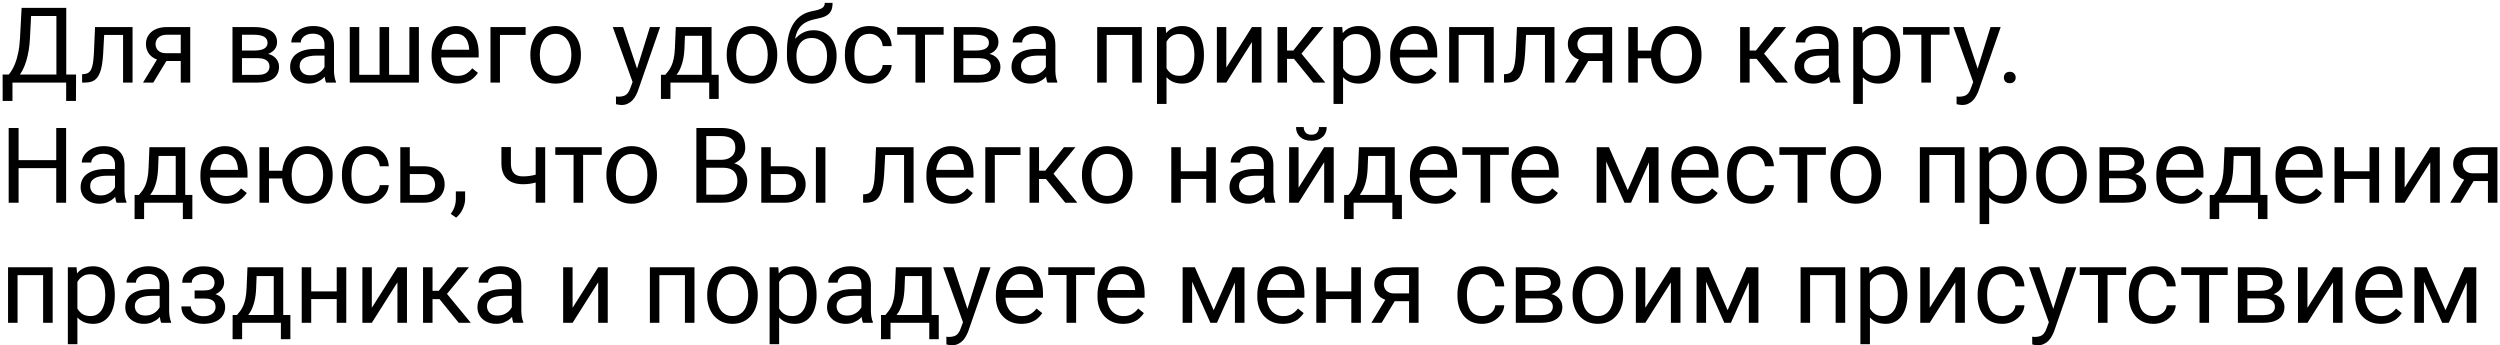 <?xml version="1.0" encoding="UTF-8"?> <svg xmlns="http://www.w3.org/2000/svg" width="333" height="46" viewBox="0 0 333 46" fill="none"><path d="M8.982 9.927V11H1.449V9.927H8.982ZM1.661 9.927V13.447H0.355L0.349 9.927H1.661ZM10.131 9.927L10.117 13.44H8.812V9.927H10.131ZM7.69 1.047V2.127H3.329V1.047H7.69ZM8.825 1.047V11H7.513V1.047H8.825ZM2.878 1.047H4.197L3.992 5.053C3.965 5.654 3.908 6.21 3.821 6.721C3.735 7.227 3.628 7.689 3.5 8.108C3.372 8.528 3.227 8.904 3.062 9.236C2.898 9.564 2.723 9.849 2.536 10.091C2.349 10.328 2.153 10.524 1.948 10.679C1.748 10.829 1.545 10.936 1.34 11H0.738V9.927H1.162C1.281 9.799 1.415 9.615 1.565 9.373C1.72 9.132 1.873 8.819 2.023 8.437C2.178 8.049 2.313 7.577 2.427 7.021C2.545 6.465 2.625 5.809 2.666 5.053L2.878 1.047ZM16.543 3.604V4.649H12.968V3.604H16.543ZM17.657 3.604V11H16.393V3.604H17.657ZM12.66 3.604H13.932L13.74 7.172C13.708 7.723 13.656 8.211 13.583 8.635C13.515 9.054 13.419 9.414 13.296 9.715C13.177 10.016 13.027 10.262 12.845 10.453C12.667 10.64 12.453 10.779 12.202 10.87C11.951 10.957 11.662 11 11.334 11H10.938V9.886L11.211 9.865C11.407 9.852 11.573 9.806 11.71 9.729C11.851 9.651 11.97 9.537 12.065 9.387C12.161 9.232 12.239 9.034 12.298 8.792C12.362 8.55 12.409 8.263 12.441 7.931C12.478 7.598 12.505 7.211 12.523 6.769L12.66 3.604ZM21.191 7.473H22.559L20.419 11H19.052L21.191 7.473ZM22.251 3.604H25.341V11H24.076V4.629H22.251C21.891 4.629 21.597 4.69 21.369 4.813C21.141 4.932 20.975 5.087 20.87 5.278C20.765 5.47 20.713 5.668 20.713 5.873C20.713 6.074 20.761 6.267 20.856 6.454C20.952 6.636 21.102 6.787 21.308 6.905C21.513 7.024 21.777 7.083 22.101 7.083H24.418V8.122H22.101C21.677 8.122 21.301 8.065 20.973 7.951C20.645 7.837 20.366 7.68 20.139 7.479C19.911 7.274 19.738 7.035 19.619 6.762C19.501 6.484 19.441 6.183 19.441 5.859C19.441 5.536 19.503 5.237 19.626 4.964C19.754 4.69 19.936 4.451 20.173 4.246C20.414 4.041 20.708 3.884 21.055 3.774C21.406 3.66 21.804 3.604 22.251 3.604ZM34.323 7.746H31.896L31.883 6.734H33.865C34.257 6.734 34.583 6.696 34.843 6.618C35.107 6.541 35.305 6.424 35.438 6.27C35.57 6.115 35.636 5.923 35.636 5.695C35.636 5.518 35.597 5.363 35.52 5.23C35.447 5.094 35.335 4.982 35.185 4.896C35.034 4.804 34.847 4.738 34.624 4.697C34.405 4.652 34.148 4.629 33.852 4.629H32.231V11H30.967V3.604H33.852C34.321 3.604 34.742 3.645 35.116 3.727C35.495 3.809 35.816 3.934 36.08 4.103C36.349 4.267 36.554 4.476 36.695 4.731C36.837 4.987 36.907 5.287 36.907 5.634C36.907 5.857 36.862 6.069 36.77 6.27C36.679 6.47 36.545 6.648 36.367 6.803C36.19 6.958 35.971 7.085 35.711 7.186C35.451 7.281 35.153 7.343 34.815 7.37L34.323 7.746ZM34.323 11H31.439L32.067 9.975H34.323C34.674 9.975 34.966 9.931 35.198 9.845C35.431 9.754 35.604 9.626 35.718 9.462C35.836 9.293 35.895 9.093 35.895 8.86C35.895 8.628 35.836 8.43 35.718 8.266C35.604 8.097 35.431 7.969 35.198 7.883C34.966 7.792 34.674 7.746 34.323 7.746H32.402L32.416 6.734H34.815L35.273 7.117C35.679 7.149 36.023 7.249 36.306 7.418C36.588 7.587 36.802 7.801 36.948 8.061C37.094 8.316 37.167 8.594 37.167 8.895C37.167 9.241 37.101 9.546 36.969 9.811C36.841 10.075 36.654 10.296 36.408 10.474C36.162 10.647 35.864 10.779 35.513 10.87C35.162 10.957 34.765 11 34.323 11ZM43.224 9.735V5.928C43.224 5.636 43.164 5.383 43.046 5.169C42.932 4.95 42.759 4.782 42.526 4.663C42.294 4.545 42.007 4.485 41.665 4.485C41.346 4.485 41.066 4.54 40.824 4.649C40.587 4.759 40.4 4.902 40.264 5.08C40.132 5.258 40.065 5.449 40.065 5.654H38.801C38.801 5.39 38.869 5.128 39.006 4.868C39.143 4.608 39.339 4.374 39.594 4.164C39.853 3.95 40.163 3.781 40.523 3.658C40.888 3.531 41.294 3.467 41.74 3.467C42.278 3.467 42.752 3.558 43.162 3.74C43.577 3.923 43.9 4.198 44.133 4.567C44.37 4.932 44.488 5.39 44.488 5.941V9.387C44.488 9.633 44.509 9.895 44.55 10.173C44.595 10.451 44.661 10.69 44.748 10.891V11H43.429C43.365 10.854 43.315 10.661 43.278 10.419C43.242 10.173 43.224 9.945 43.224 9.735ZM43.442 6.516L43.456 7.404H42.178C41.818 7.404 41.496 7.434 41.214 7.493C40.931 7.548 40.694 7.632 40.503 7.746C40.312 7.86 40.166 8.004 40.065 8.177C39.965 8.345 39.915 8.544 39.915 8.771C39.915 9.004 39.967 9.216 40.072 9.407C40.177 9.599 40.334 9.751 40.544 9.865C40.758 9.975 41.02 10.029 41.33 10.029C41.717 10.029 42.059 9.947 42.355 9.783C42.652 9.619 42.886 9.419 43.06 9.182C43.237 8.945 43.333 8.715 43.347 8.491L43.887 9.1C43.855 9.291 43.768 9.503 43.627 9.735C43.486 9.968 43.297 10.191 43.06 10.405C42.827 10.615 42.549 10.79 42.226 10.932C41.907 11.068 41.547 11.137 41.145 11.137C40.644 11.137 40.204 11.039 39.826 10.843C39.453 10.647 39.161 10.385 38.951 10.057C38.746 9.724 38.644 9.353 38.644 8.942C38.644 8.546 38.721 8.197 38.876 7.896C39.031 7.591 39.254 7.338 39.546 7.138C39.838 6.933 40.188 6.778 40.599 6.673C41.009 6.568 41.467 6.516 41.973 6.516H43.442ZM46.587 3.604H47.852V9.961H50.559V3.604H51.83V9.961H54.53V3.604H55.795V11H46.587V3.604ZM60.881 11.137C60.366 11.137 59.899 11.05 59.48 10.877C59.065 10.699 58.707 10.451 58.406 10.132C58.11 9.813 57.882 9.435 57.723 8.997C57.563 8.56 57.483 8.081 57.483 7.562V7.274C57.483 6.673 57.572 6.137 57.75 5.668C57.928 5.194 58.169 4.793 58.475 4.465C58.78 4.137 59.126 3.888 59.514 3.72C59.901 3.551 60.302 3.467 60.717 3.467C61.245 3.467 61.701 3.558 62.084 3.74C62.471 3.923 62.788 4.178 63.034 4.506C63.28 4.829 63.463 5.212 63.581 5.654C63.7 6.092 63.759 6.57 63.759 7.09V7.657H58.235V6.625H62.494V6.529C62.476 6.201 62.408 5.882 62.289 5.572C62.175 5.262 61.993 5.007 61.742 4.807C61.492 4.606 61.15 4.506 60.717 4.506C60.43 4.506 60.165 4.567 59.924 4.69C59.682 4.809 59.475 4.987 59.302 5.224C59.129 5.461 58.994 5.75 58.898 6.092C58.803 6.434 58.755 6.828 58.755 7.274V7.562C58.755 7.912 58.803 8.243 58.898 8.553C58.999 8.858 59.142 9.127 59.329 9.359C59.52 9.592 59.751 9.774 60.02 9.906C60.293 10.038 60.603 10.104 60.949 10.104C61.396 10.104 61.774 10.013 62.084 9.831C62.394 9.649 62.665 9.405 62.898 9.1L63.663 9.708C63.504 9.95 63.301 10.18 63.055 10.398C62.809 10.617 62.505 10.795 62.145 10.932C61.79 11.068 61.368 11.137 60.881 11.137ZM70.014 3.604V4.649H66.596V11H65.331V3.604H70.014ZM70.643 7.384V7.227C70.643 6.693 70.72 6.199 70.875 5.743C71.03 5.283 71.253 4.884 71.545 4.547C71.837 4.205 72.19 3.941 72.605 3.754C73.019 3.562 73.484 3.467 73.999 3.467C74.519 3.467 74.986 3.562 75.4 3.754C75.82 3.941 76.175 4.205 76.467 4.547C76.763 4.884 76.989 5.283 77.144 5.743C77.299 6.199 77.376 6.693 77.376 7.227V7.384C77.376 7.917 77.299 8.411 77.144 8.867C76.989 9.323 76.763 9.722 76.467 10.063C76.175 10.401 75.822 10.665 75.407 10.856C74.997 11.043 74.532 11.137 74.013 11.137C73.493 11.137 73.026 11.043 72.611 10.856C72.197 10.665 71.841 10.401 71.545 10.063C71.253 9.722 71.03 9.323 70.875 8.867C70.72 8.411 70.643 7.917 70.643 7.384ZM71.907 7.227V7.384C71.907 7.753 71.951 8.102 72.037 8.43C72.124 8.753 72.254 9.04 72.427 9.291C72.605 9.542 72.826 9.74 73.09 9.886C73.354 10.027 73.662 10.098 74.013 10.098C74.359 10.098 74.662 10.027 74.922 9.886C75.186 9.74 75.405 9.542 75.578 9.291C75.751 9.04 75.881 8.753 75.968 8.43C76.059 8.102 76.105 7.753 76.105 7.384V7.227C76.105 6.862 76.059 6.518 75.968 6.194C75.881 5.866 75.749 5.577 75.571 5.326C75.398 5.071 75.179 4.87 74.915 4.725C74.655 4.579 74.35 4.506 73.999 4.506C73.653 4.506 73.347 4.579 73.083 4.725C72.823 4.87 72.605 5.071 72.427 5.326C72.254 5.577 72.124 5.866 72.037 6.194C71.951 6.518 71.907 6.862 71.907 7.227ZM84.513 10.234L86.57 3.604H87.924L84.957 12.142C84.889 12.324 84.797 12.52 84.684 12.729C84.574 12.944 84.433 13.146 84.26 13.338C84.087 13.529 83.877 13.684 83.631 13.803C83.389 13.926 83.1 13.987 82.763 13.987C82.662 13.987 82.535 13.974 82.38 13.946C82.225 13.919 82.116 13.896 82.052 13.878L82.045 12.852C82.081 12.857 82.138 12.862 82.216 12.866C82.298 12.875 82.355 12.88 82.387 12.88C82.674 12.88 82.918 12.841 83.118 12.764C83.319 12.691 83.487 12.565 83.624 12.388C83.765 12.214 83.886 11.975 83.986 11.67L84.513 10.234ZM83.002 3.604L84.923 9.346L85.251 10.679L84.342 11.144L81.621 3.604H83.002ZM90.016 3.604H91.28L91.171 6.372C91.144 7.074 91.064 7.68 90.932 8.19C90.799 8.701 90.631 9.136 90.426 9.496C90.221 9.852 89.991 10.15 89.735 10.392C89.485 10.633 89.225 10.836 88.956 11H88.327L88.361 9.968L88.621 9.961C88.772 9.783 88.917 9.601 89.059 9.414C89.2 9.223 89.33 8.997 89.448 8.737C89.567 8.473 89.665 8.152 89.742 7.773C89.824 7.391 89.877 6.923 89.899 6.372L90.016 3.604ZM90.33 3.604H94.78V11H93.516V4.772H90.33V3.604ZM88.04 9.961H95.731V13.181H94.466V11H89.305V13.181H88.033L88.04 9.961ZM96.797 7.384V7.227C96.797 6.693 96.874 6.199 97.029 5.743C97.184 5.283 97.408 4.884 97.699 4.547C97.991 4.205 98.344 3.941 98.759 3.754C99.174 3.562 99.638 3.467 100.153 3.467C100.673 3.467 101.14 3.562 101.555 3.754C101.974 3.941 102.329 4.205 102.621 4.547C102.917 4.884 103.143 5.283 103.298 5.743C103.453 6.199 103.53 6.693 103.53 7.227V7.384C103.53 7.917 103.453 8.411 103.298 8.867C103.143 9.323 102.917 9.722 102.621 10.063C102.329 10.401 101.976 10.665 101.562 10.856C101.151 11.043 100.687 11.137 100.167 11.137C99.647 11.137 99.18 11.043 98.766 10.856C98.351 10.665 97.995 10.401 97.699 10.063C97.408 9.722 97.184 9.323 97.029 8.867C96.874 8.411 96.797 7.917 96.797 7.384ZM98.061 7.227V7.384C98.061 7.753 98.105 8.102 98.191 8.43C98.278 8.753 98.408 9.04 98.581 9.291C98.759 9.542 98.98 9.74 99.244 9.886C99.508 10.027 99.816 10.098 100.167 10.098C100.513 10.098 100.816 10.027 101.076 9.886C101.34 9.74 101.559 9.542 101.732 9.291C101.906 9.04 102.035 8.753 102.122 8.43C102.213 8.102 102.259 7.753 102.259 7.384V7.227C102.259 6.862 102.213 6.518 102.122 6.194C102.035 5.866 101.903 5.577 101.726 5.326C101.552 5.071 101.334 4.87 101.069 4.725C100.81 4.579 100.504 4.506 100.153 4.506C99.807 4.506 99.502 4.579 99.237 4.725C98.978 4.87 98.759 5.071 98.581 5.326C98.408 5.577 98.278 5.866 98.191 6.194C98.105 6.518 98.061 6.862 98.061 7.227ZM109.86 0.384H110.899C110.899 0.83 110.831 1.186 110.694 1.45C110.558 1.71 110.371 1.91 110.134 2.052C109.901 2.193 109.637 2.3 109.341 2.373C109.049 2.446 108.746 2.517 108.432 2.585C108.04 2.667 107.675 2.797 107.338 2.975C107.005 3.148 106.718 3.394 106.477 3.713C106.24 4.032 106.064 4.447 105.95 4.957C105.841 5.467 105.811 6.099 105.861 6.851V7.479H104.822V6.851C104.822 6.007 104.902 5.271 105.062 4.643C105.226 4.014 105.456 3.483 105.752 3.05C106.048 2.617 106.399 2.273 106.805 2.018C107.215 1.762 107.666 1.587 108.158 1.491C108.514 1.423 108.819 1.35 109.074 1.272C109.329 1.19 109.523 1.081 109.655 0.944C109.792 0.808 109.86 0.621 109.86 0.384ZM108.363 4.027C108.846 4.027 109.277 4.112 109.655 4.28C110.034 4.449 110.355 4.684 110.619 4.984C110.883 5.285 111.084 5.641 111.221 6.051C111.362 6.456 111.433 6.898 111.433 7.377V7.527C111.433 8.042 111.357 8.521 111.207 8.963C111.061 9.4 110.845 9.783 110.558 10.111C110.275 10.435 109.929 10.688 109.519 10.87C109.113 11.052 108.65 11.144 108.131 11.144C107.611 11.144 107.146 11.052 106.736 10.87C106.331 10.688 105.984 10.435 105.697 10.111C105.41 9.783 105.191 9.4 105.041 8.963C104.895 8.521 104.822 8.042 104.822 7.527V7.377C104.822 7.263 104.843 7.151 104.884 7.042C104.925 6.933 104.975 6.821 105.034 6.707C105.098 6.593 105.155 6.472 105.205 6.345C105.374 5.935 105.604 5.554 105.896 5.203C106.192 4.852 106.545 4.57 106.955 4.355C107.37 4.137 107.839 4.027 108.363 4.027ZM108.117 5.06C107.652 5.06 107.27 5.167 106.969 5.381C106.673 5.595 106.451 5.88 106.306 6.235C106.16 6.586 106.087 6.967 106.087 7.377V7.527C106.087 7.874 106.128 8.202 106.21 8.512C106.292 8.822 106.415 9.097 106.579 9.339C106.748 9.576 106.96 9.763 107.215 9.899C107.475 10.036 107.78 10.104 108.131 10.104C108.482 10.104 108.785 10.036 109.04 9.899C109.295 9.763 109.505 9.576 109.669 9.339C109.833 9.097 109.956 8.822 110.038 8.512C110.12 8.202 110.161 7.874 110.161 7.527V7.377C110.161 7.067 110.12 6.773 110.038 6.495C109.956 6.217 109.831 5.971 109.662 5.757C109.498 5.543 109.286 5.374 109.026 5.251C108.771 5.123 108.468 5.06 108.117 5.06ZM115.828 10.098C116.129 10.098 116.407 10.036 116.662 9.913C116.917 9.79 117.127 9.621 117.291 9.407C117.455 9.188 117.549 8.94 117.571 8.662H118.774C118.752 9.1 118.604 9.507 118.33 9.886C118.061 10.259 117.708 10.562 117.271 10.795C116.833 11.023 116.352 11.137 115.828 11.137C115.272 11.137 114.787 11.039 114.372 10.843C113.962 10.647 113.62 10.378 113.347 10.036C113.078 9.694 112.875 9.302 112.738 8.86C112.606 8.414 112.54 7.942 112.54 7.445V7.158C112.54 6.661 112.606 6.192 112.738 5.75C112.875 5.303 113.078 4.909 113.347 4.567C113.62 4.226 113.962 3.957 114.372 3.761C114.787 3.565 115.272 3.467 115.828 3.467C116.407 3.467 116.913 3.585 117.346 3.822C117.779 4.055 118.118 4.374 118.364 4.779C118.615 5.18 118.752 5.636 118.774 6.146H117.571C117.549 5.841 117.462 5.565 117.312 5.319C117.166 5.073 116.965 4.877 116.71 4.731C116.459 4.581 116.165 4.506 115.828 4.506C115.441 4.506 115.115 4.583 114.851 4.738C114.591 4.889 114.383 5.094 114.229 5.354C114.078 5.609 113.969 5.894 113.9 6.208C113.837 6.518 113.805 6.835 113.805 7.158V7.445C113.805 7.769 113.837 8.088 113.9 8.402C113.964 8.717 114.071 9.002 114.222 9.257C114.377 9.512 114.584 9.717 114.844 9.872C115.108 10.023 115.436 10.098 115.828 10.098ZM123.211 3.604V11H121.939V3.604H123.211ZM125.692 3.604V4.629H119.506V3.604H125.692ZM130.409 7.746H127.982L127.969 6.734H129.951C130.343 6.734 130.669 6.696 130.929 6.618C131.193 6.541 131.391 6.424 131.523 6.27C131.656 6.115 131.722 5.923 131.722 5.695C131.722 5.518 131.683 5.363 131.605 5.23C131.533 5.094 131.421 4.982 131.271 4.896C131.12 4.804 130.933 4.738 130.71 4.697C130.491 4.652 130.234 4.629 129.938 4.629H128.317V11H127.053V3.604H129.938C130.407 3.604 130.828 3.645 131.202 3.727C131.58 3.809 131.902 3.934 132.166 4.103C132.435 4.267 132.64 4.476 132.781 4.731C132.923 4.987 132.993 5.287 132.993 5.634C132.993 5.857 132.948 6.069 132.856 6.27C132.765 6.47 132.631 6.648 132.453 6.803C132.275 6.958 132.057 7.085 131.797 7.186C131.537 7.281 131.239 7.343 130.901 7.37L130.409 7.746ZM130.409 11H127.524L128.153 9.975H130.409C130.76 9.975 131.052 9.931 131.284 9.845C131.517 9.754 131.69 9.626 131.804 9.462C131.922 9.293 131.981 9.093 131.981 8.86C131.981 8.628 131.922 8.43 131.804 8.266C131.69 8.097 131.517 7.969 131.284 7.883C131.052 7.792 130.76 7.746 130.409 7.746H128.488L128.502 6.734H130.901L131.359 7.117C131.765 7.149 132.109 7.249 132.392 7.418C132.674 7.587 132.888 7.801 133.034 8.061C133.18 8.316 133.253 8.594 133.253 8.895C133.253 9.241 133.187 9.546 133.055 9.811C132.927 10.075 132.74 10.296 132.494 10.474C132.248 10.647 131.95 10.779 131.599 10.87C131.248 10.957 130.851 11 130.409 11ZM139.31 9.735V5.928C139.31 5.636 139.25 5.383 139.132 5.169C139.018 4.95 138.845 4.782 138.612 4.663C138.38 4.545 138.093 4.485 137.751 4.485C137.432 4.485 137.152 4.54 136.91 4.649C136.673 4.759 136.486 4.902 136.35 5.08C136.217 5.258 136.151 5.449 136.151 5.654H134.887C134.887 5.39 134.955 5.128 135.092 4.868C135.229 4.608 135.424 4.374 135.68 4.164C135.939 3.95 136.249 3.781 136.609 3.658C136.974 3.531 137.38 3.467 137.826 3.467C138.364 3.467 138.838 3.558 139.248 3.74C139.663 3.923 139.986 4.198 140.219 4.567C140.456 4.932 140.574 5.39 140.574 5.941V9.387C140.574 9.633 140.595 9.895 140.636 10.173C140.681 10.451 140.747 10.69 140.834 10.891V11H139.515C139.451 10.854 139.401 10.661 139.364 10.419C139.328 10.173 139.31 9.945 139.31 9.735ZM139.528 6.516L139.542 7.404H138.264C137.904 7.404 137.582 7.434 137.3 7.493C137.017 7.548 136.78 7.632 136.589 7.746C136.397 7.86 136.252 8.004 136.151 8.177C136.051 8.345 136.001 8.544 136.001 8.771C136.001 9.004 136.053 9.216 136.158 9.407C136.263 9.599 136.42 9.751 136.63 9.865C136.844 9.975 137.106 10.029 137.416 10.029C137.803 10.029 138.145 9.947 138.441 9.783C138.738 9.619 138.972 9.419 139.146 9.182C139.323 8.945 139.419 8.715 139.433 8.491L139.973 9.1C139.941 9.291 139.854 9.503 139.713 9.735C139.572 9.968 139.382 10.191 139.146 10.405C138.913 10.615 138.635 10.79 138.312 10.932C137.993 11.068 137.632 11.137 137.231 11.137C136.73 11.137 136.29 11.039 135.912 10.843C135.538 10.647 135.247 10.385 135.037 10.057C134.832 9.724 134.729 9.353 134.729 8.942C134.729 8.546 134.807 8.197 134.962 7.896C135.117 7.591 135.34 7.338 135.632 7.138C135.924 6.933 136.274 6.778 136.685 6.673C137.095 6.568 137.553 6.516 138.059 6.516H139.528ZM150.965 3.604V4.649H147.226V3.604H150.965ZM147.41 3.604V11H146.146V3.604H147.41ZM152.086 3.604V11H150.814V3.604H152.086ZM155.381 5.025V13.844H154.109V3.604H155.271L155.381 5.025ZM160.364 7.24V7.384C160.364 7.922 160.3 8.421 160.173 8.881C160.045 9.337 159.858 9.733 159.612 10.07C159.371 10.408 159.072 10.67 158.717 10.856C158.361 11.043 157.953 11.137 157.493 11.137C157.024 11.137 156.609 11.059 156.249 10.904C155.889 10.749 155.584 10.524 155.333 10.227C155.082 9.931 154.882 9.576 154.731 9.161C154.586 8.746 154.485 8.279 154.431 7.76V6.994C154.485 6.447 154.588 5.957 154.738 5.524C154.889 5.091 155.087 4.722 155.333 4.417C155.584 4.107 155.887 3.872 156.242 3.713C156.598 3.549 157.008 3.467 157.473 3.467C157.938 3.467 158.35 3.558 158.71 3.74C159.07 3.918 159.373 4.173 159.619 4.506C159.865 4.839 160.05 5.237 160.173 5.702C160.3 6.162 160.364 6.675 160.364 7.24ZM159.093 7.384V7.24C159.093 6.871 159.054 6.525 158.977 6.201C158.899 5.873 158.778 5.586 158.614 5.34C158.455 5.089 158.25 4.893 157.999 4.752C157.748 4.606 157.45 4.533 157.104 4.533C156.785 4.533 156.507 4.588 156.27 4.697C156.037 4.807 155.839 4.955 155.675 5.142C155.511 5.324 155.376 5.534 155.271 5.771C155.171 6.003 155.096 6.244 155.046 6.495V8.266C155.137 8.585 155.265 8.885 155.429 9.168C155.593 9.446 155.812 9.672 156.085 9.845C156.358 10.013 156.702 10.098 157.117 10.098C157.459 10.098 157.753 10.027 157.999 9.886C158.25 9.74 158.455 9.542 158.614 9.291C158.778 9.04 158.899 8.753 158.977 8.43C159.054 8.102 159.093 7.753 159.093 7.384ZM163.345 8.997L166.756 3.604H168.027V11H166.756V5.606L163.345 11H162.087V3.604H163.345V8.997ZM171.432 3.604V11H170.167V3.604H171.432ZM176.285 3.604L172.778 7.842H171.008L170.816 6.734H172.266L174.747 3.604H176.285ZM174.925 11L172.204 7.65L173.018 6.734L176.531 11H174.925ZM178.896 5.025V13.844H177.625V3.604H178.787L178.896 5.025ZM183.88 7.24V7.384C183.88 7.922 183.816 8.421 183.688 8.881C183.561 9.337 183.374 9.733 183.128 10.07C182.886 10.408 182.588 10.67 182.232 10.856C181.877 11.043 181.469 11.137 181.009 11.137C180.539 11.137 180.125 11.059 179.765 10.904C179.405 10.749 179.099 10.524 178.849 10.227C178.598 9.931 178.397 9.576 178.247 9.161C178.101 8.746 178.001 8.279 177.946 7.76V6.994C178.001 6.447 178.104 5.957 178.254 5.524C178.404 5.091 178.603 4.722 178.849 4.417C179.099 4.107 179.402 3.872 179.758 3.713C180.113 3.549 180.523 3.467 180.988 3.467C181.453 3.467 181.866 3.558 182.226 3.74C182.586 3.918 182.889 4.173 183.135 4.506C183.381 4.839 183.565 5.237 183.688 5.702C183.816 6.162 183.88 6.675 183.88 7.24ZM182.608 7.384V7.24C182.608 6.871 182.57 6.525 182.492 6.201C182.415 5.873 182.294 5.586 182.13 5.34C181.97 5.089 181.765 4.893 181.515 4.752C181.264 4.606 180.965 4.533 180.619 4.533C180.3 4.533 180.022 4.588 179.785 4.697C179.553 4.807 179.354 4.955 179.19 5.142C179.026 5.324 178.892 5.534 178.787 5.771C178.687 6.003 178.612 6.244 178.562 6.495V8.266C178.653 8.585 178.78 8.885 178.944 9.168C179.108 9.446 179.327 9.672 179.601 9.845C179.874 10.013 180.218 10.098 180.633 10.098C180.975 10.098 181.269 10.027 181.515 9.886C181.765 9.74 181.97 9.542 182.13 9.291C182.294 9.04 182.415 8.753 182.492 8.43C182.57 8.102 182.608 7.753 182.608 7.384ZM188.562 11.137C188.048 11.137 187.58 11.05 187.161 10.877C186.746 10.699 186.389 10.451 186.088 10.132C185.792 9.813 185.564 9.435 185.404 8.997C185.245 8.56 185.165 8.081 185.165 7.562V7.274C185.165 6.673 185.254 6.137 185.432 5.668C185.609 5.194 185.851 4.793 186.156 4.465C186.462 4.137 186.808 3.888 187.195 3.72C187.583 3.551 187.984 3.467 188.398 3.467C188.927 3.467 189.383 3.558 189.766 3.74C190.153 3.923 190.47 4.178 190.716 4.506C190.962 4.829 191.144 5.212 191.263 5.654C191.381 6.092 191.44 6.57 191.44 7.09V7.657H185.917V6.625H190.176V6.529C190.158 6.201 190.089 5.882 189.971 5.572C189.857 5.262 189.674 5.007 189.424 4.807C189.173 4.606 188.831 4.506 188.398 4.506C188.111 4.506 187.847 4.567 187.605 4.69C187.364 4.809 187.157 4.987 186.983 5.224C186.81 5.461 186.676 5.75 186.58 6.092C186.484 6.434 186.437 6.828 186.437 7.274V7.562C186.437 7.912 186.484 8.243 186.58 8.553C186.68 8.858 186.824 9.127 187.011 9.359C187.202 9.592 187.432 9.774 187.701 9.906C187.975 10.038 188.285 10.104 188.631 10.104C189.077 10.104 189.456 10.013 189.766 9.831C190.076 9.649 190.347 9.405 190.579 9.1L191.345 9.708C191.185 9.95 190.982 10.18 190.736 10.398C190.49 10.617 190.187 10.795 189.827 10.932C189.472 11.068 189.05 11.137 188.562 11.137ZM197.846 3.604V4.649H194.106V3.604H197.846ZM194.291 3.604V11H193.026V3.604H194.291ZM198.967 3.604V11H197.695V3.604H198.967ZM205.939 3.604V4.649H202.364V3.604H205.939ZM207.054 3.604V11H205.789V3.604H207.054ZM202.057 3.604H203.328L203.137 7.172C203.105 7.723 203.052 8.211 202.979 8.635C202.911 9.054 202.815 9.414 202.692 9.715C202.574 10.016 202.424 10.262 202.241 10.453C202.063 10.64 201.849 10.779 201.599 10.87C201.348 10.957 201.059 11 200.73 11H200.334V9.886L200.607 9.865C200.803 9.852 200.97 9.806 201.106 9.729C201.248 9.651 201.366 9.537 201.462 9.387C201.558 9.232 201.635 9.034 201.694 8.792C201.758 8.55 201.806 8.263 201.838 7.931C201.874 7.598 201.902 7.211 201.92 6.769L202.057 3.604ZM210.588 7.473H211.955L209.815 11H208.448L210.588 7.473ZM211.647 3.604H214.737V11H213.473V4.629H211.647C211.287 4.629 210.993 4.69 210.766 4.813C210.538 4.932 210.371 5.087 210.267 5.278C210.162 5.47 210.109 5.668 210.109 5.873C210.109 6.074 210.157 6.267 210.253 6.454C210.349 6.636 210.499 6.787 210.704 6.905C210.909 7.024 211.174 7.083 211.497 7.083H213.814V8.122H211.497C211.073 8.122 210.697 8.065 210.369 7.951C210.041 7.837 209.763 7.68 209.535 7.479C209.307 7.274 209.134 7.035 209.016 6.762C208.897 6.484 208.838 6.183 208.838 5.859C208.838 5.536 208.899 5.237 209.022 4.964C209.15 4.69 209.332 4.451 209.569 4.246C209.811 4.041 210.105 3.884 210.451 3.774C210.802 3.66 211.201 3.604 211.647 3.604ZM220.985 6.741V7.773H217.055V6.741H220.985ZM218.155 3.604V11H216.891V3.604H218.155ZM219.905 7.384V7.227C219.905 6.693 219.983 6.199 220.138 5.743C220.293 5.283 220.516 4.884 220.808 4.547C221.104 4.205 221.457 3.941 221.867 3.754C222.282 3.562 222.747 3.467 223.262 3.467C223.786 3.467 224.255 3.562 224.67 3.754C225.085 3.941 225.438 4.205 225.729 4.547C226.026 4.884 226.251 5.283 226.406 5.743C226.561 6.199 226.639 6.693 226.639 7.227V7.384C226.639 7.917 226.561 8.411 226.406 8.867C226.251 9.323 226.028 9.722 225.736 10.063C225.445 10.401 225.091 10.665 224.677 10.856C224.262 11.043 223.795 11.137 223.275 11.137C222.756 11.137 222.289 11.043 221.874 10.856C221.459 10.665 221.104 10.401 220.808 10.063C220.516 9.722 220.293 9.323 220.138 8.867C219.983 8.411 219.905 7.917 219.905 7.384ZM221.177 7.227V7.384C221.177 7.753 221.22 8.102 221.307 8.43C221.393 8.753 221.523 9.04 221.696 9.291C221.874 9.542 222.093 9.74 222.353 9.886C222.617 10.027 222.924 10.098 223.275 10.098C223.626 10.098 223.932 10.027 224.191 9.886C224.456 9.74 224.674 9.542 224.848 9.291C225.021 9.04 225.151 8.753 225.237 8.43C225.328 8.102 225.374 7.753 225.374 7.384V7.227C225.374 6.862 225.328 6.518 225.237 6.194C225.151 5.866 225.019 5.577 224.841 5.326C224.668 5.071 224.449 4.87 224.185 4.725C223.92 4.579 223.613 4.506 223.262 4.506C222.915 4.506 222.612 4.579 222.353 4.725C222.093 4.87 221.874 5.071 221.696 5.326C221.523 5.577 221.393 5.866 221.307 6.194C221.22 6.518 221.177 6.862 221.177 7.227ZM233.051 3.604V11H231.786V3.604H233.051ZM237.904 3.604L234.397 7.842H232.627L232.436 6.734H233.885L236.366 3.604H237.904ZM236.544 11L233.823 7.65L234.637 6.734L238.15 11H236.544ZM243.612 9.735V5.928C243.612 5.636 243.553 5.383 243.435 5.169C243.321 4.95 243.147 4.782 242.915 4.663C242.683 4.545 242.396 4.485 242.054 4.485C241.735 4.485 241.454 4.54 241.213 4.649C240.976 4.759 240.789 4.902 240.652 5.08C240.52 5.258 240.454 5.449 240.454 5.654H239.189C239.189 5.39 239.258 5.128 239.395 4.868C239.531 4.608 239.727 4.374 239.982 4.164C240.242 3.95 240.552 3.781 240.912 3.658C241.277 3.531 241.682 3.467 242.129 3.467C242.667 3.467 243.141 3.558 243.551 3.74C243.965 3.923 244.289 4.198 244.521 4.567C244.758 4.932 244.877 5.39 244.877 5.941V9.387C244.877 9.633 244.897 9.895 244.938 10.173C244.984 10.451 245.05 10.69 245.137 10.891V11H243.817C243.754 10.854 243.703 10.661 243.667 10.419C243.631 10.173 243.612 9.945 243.612 9.735ZM243.831 6.516L243.845 7.404H242.566C242.206 7.404 241.885 7.434 241.603 7.493C241.32 7.548 241.083 7.632 240.892 7.746C240.7 7.86 240.554 8.004 240.454 8.177C240.354 8.345 240.304 8.544 240.304 8.771C240.304 9.004 240.356 9.216 240.461 9.407C240.566 9.599 240.723 9.751 240.933 9.865C241.147 9.975 241.409 10.029 241.719 10.029C242.106 10.029 242.448 9.947 242.744 9.783C243.04 9.619 243.275 9.419 243.448 9.182C243.626 8.945 243.722 8.715 243.735 8.491L244.275 9.1C244.243 9.291 244.157 9.503 244.016 9.735C243.874 9.968 243.685 10.191 243.448 10.405C243.216 10.615 242.938 10.79 242.614 10.932C242.295 11.068 241.935 11.137 241.534 11.137C241.033 11.137 240.593 11.039 240.215 10.843C239.841 10.647 239.549 10.385 239.34 10.057C239.135 9.724 239.032 9.353 239.032 8.942C239.032 8.546 239.11 8.197 239.265 7.896C239.42 7.591 239.643 7.338 239.935 7.138C240.226 6.933 240.577 6.778 240.987 6.673C241.397 6.568 241.855 6.516 242.361 6.516H243.831ZM248.131 5.025V13.844H246.859V3.604H248.021L248.131 5.025ZM253.114 7.24V7.384C253.114 7.922 253.05 8.421 252.923 8.881C252.795 9.337 252.608 9.733 252.362 10.07C252.121 10.408 251.822 10.67 251.467 10.856C251.111 11.043 250.703 11.137 250.243 11.137C249.774 11.137 249.359 11.059 248.999 10.904C248.639 10.749 248.334 10.524 248.083 10.227C247.832 9.931 247.632 9.576 247.481 9.161C247.336 8.746 247.235 8.279 247.181 7.76V6.994C247.235 6.447 247.338 5.957 247.488 5.524C247.639 5.091 247.837 4.722 248.083 4.417C248.334 4.107 248.637 3.872 248.992 3.713C249.348 3.549 249.758 3.467 250.223 3.467C250.688 3.467 251.1 3.558 251.46 3.74C251.82 3.918 252.123 4.173 252.369 4.506C252.615 4.839 252.8 5.237 252.923 5.702C253.05 6.162 253.114 6.675 253.114 7.24ZM251.843 7.384V7.24C251.843 6.871 251.804 6.525 251.727 6.201C251.649 5.873 251.528 5.586 251.364 5.34C251.205 5.089 251 4.893 250.749 4.752C250.498 4.606 250.2 4.533 249.854 4.533C249.535 4.533 249.257 4.588 249.02 4.697C248.787 4.807 248.589 4.955 248.425 5.142C248.261 5.324 248.126 5.534 248.021 5.771C247.921 6.003 247.846 6.244 247.796 6.495V8.266C247.887 8.585 248.015 8.885 248.179 9.168C248.343 9.446 248.562 9.672 248.835 9.845C249.108 10.013 249.452 10.098 249.867 10.098C250.209 10.098 250.503 10.027 250.749 9.886C251 9.74 251.205 9.542 251.364 9.291C251.528 9.04 251.649 8.753 251.727 8.43C251.804 8.102 251.843 7.753 251.843 7.384ZM257.195 3.604V11H255.924V3.604H257.195ZM259.677 3.604V4.629H253.49V3.604H259.677ZM263.081 10.234L265.139 3.604H266.492L263.525 12.142C263.457 12.324 263.366 12.52 263.252 12.729C263.143 12.944 263.001 13.146 262.828 13.338C262.655 13.529 262.445 13.684 262.199 13.803C261.958 13.926 261.668 13.987 261.331 13.987C261.231 13.987 261.103 13.974 260.948 13.946C260.793 13.919 260.684 13.896 260.62 13.878L260.613 12.852C260.65 12.857 260.707 12.862 260.784 12.866C260.866 12.875 260.923 12.88 260.955 12.88C261.242 12.88 261.486 12.841 261.687 12.764C261.887 12.691 262.056 12.565 262.192 12.388C262.334 12.214 262.454 11.975 262.555 11.67L263.081 10.234ZM261.57 3.604L263.491 9.346L263.819 10.679L262.91 11.144L260.189 3.604H261.57ZM266.916 10.33C266.916 10.116 266.982 9.936 267.114 9.79C267.251 9.64 267.447 9.564 267.702 9.564C267.957 9.564 268.151 9.64 268.283 9.79C268.42 9.936 268.488 10.116 268.488 10.33C268.488 10.54 268.42 10.717 268.283 10.863C268.151 11.009 267.957 11.082 267.702 11.082C267.447 11.082 267.251 11.009 267.114 10.863C266.982 10.717 266.916 10.54 266.916 10.33ZM7.656 21.326V22.399H2.27V21.326H7.656ZM2.475 17.047V27H1.155V17.047H2.475ZM8.805 17.047V27H7.492V17.047H8.805ZM15.319 25.735V21.928C15.319 21.636 15.26 21.383 15.142 21.169C15.028 20.95 14.854 20.782 14.622 20.663C14.39 20.545 14.102 20.485 13.761 20.485C13.442 20.485 13.162 20.54 12.92 20.649C12.683 20.759 12.496 20.902 12.359 21.08C12.227 21.258 12.161 21.449 12.161 21.654H10.896C10.896 21.39 10.965 21.128 11.102 20.868C11.238 20.608 11.434 20.374 11.69 20.164C11.949 19.95 12.259 19.781 12.619 19.658C12.984 19.531 13.389 19.467 13.836 19.467C14.374 19.467 14.848 19.558 15.258 19.74C15.672 19.922 15.996 20.198 16.229 20.567C16.465 20.932 16.584 21.39 16.584 21.941V25.387C16.584 25.633 16.605 25.895 16.645 26.173C16.691 26.451 16.757 26.69 16.844 26.891V27H15.524C15.461 26.854 15.411 26.66 15.374 26.419C15.338 26.173 15.319 25.945 15.319 25.735ZM15.538 22.516L15.552 23.404H14.273C13.913 23.404 13.592 23.434 13.31 23.493C13.027 23.548 12.79 23.632 12.599 23.746C12.407 23.86 12.261 24.004 12.161 24.177C12.061 24.345 12.011 24.544 12.011 24.771C12.011 25.004 12.063 25.216 12.168 25.407C12.273 25.599 12.43 25.751 12.64 25.865C12.854 25.975 13.116 26.029 13.426 26.029C13.813 26.029 14.155 25.947 14.451 25.783C14.747 25.619 14.982 25.419 15.155 25.182C15.333 24.945 15.429 24.715 15.442 24.491L15.982 25.1C15.95 25.291 15.864 25.503 15.723 25.735C15.581 25.968 15.392 26.191 15.155 26.405C14.923 26.615 14.645 26.79 14.321 26.932C14.002 27.068 13.642 27.137 13.241 27.137C12.74 27.137 12.3 27.039 11.922 26.843C11.548 26.647 11.257 26.385 11.047 26.057C10.842 25.724 10.739 25.352 10.739 24.942C10.739 24.546 10.817 24.197 10.972 23.896C11.127 23.591 11.35 23.338 11.642 23.138C11.933 22.933 12.284 22.778 12.694 22.673C13.104 22.568 13.562 22.516 14.068 22.516H15.538ZM19.906 19.604H21.171L21.061 22.372C21.034 23.074 20.954 23.68 20.822 24.19C20.69 24.701 20.521 25.136 20.316 25.496C20.111 25.852 19.881 26.15 19.626 26.392C19.375 26.633 19.116 26.836 18.847 27H18.218L18.252 25.968L18.512 25.961C18.662 25.783 18.808 25.601 18.949 25.414C19.09 25.223 19.22 24.997 19.339 24.737C19.457 24.473 19.555 24.152 19.633 23.773C19.715 23.391 19.767 22.924 19.79 22.372L19.906 19.604ZM20.221 19.604H24.671V27H23.406V20.773H20.221V19.604ZM17.931 25.961H25.621V29.181H24.356V27H19.195V29.181H17.924L17.931 25.961ZM30.092 27.137C29.577 27.137 29.11 27.05 28.69 26.877C28.276 26.699 27.918 26.451 27.617 26.132C27.321 25.813 27.093 25.435 26.934 24.997C26.774 24.56 26.694 24.081 26.694 23.561V23.274C26.694 22.673 26.783 22.137 26.961 21.668C27.139 21.194 27.38 20.793 27.686 20.465C27.991 20.137 28.337 19.888 28.725 19.72C29.112 19.551 29.513 19.467 29.928 19.467C30.456 19.467 30.912 19.558 31.295 19.74C31.682 19.922 31.999 20.178 32.245 20.506C32.491 20.829 32.673 21.212 32.792 21.654C32.91 22.092 32.97 22.57 32.97 23.09V23.657H27.446V22.625H31.705V22.529C31.687 22.201 31.619 21.882 31.5 21.572C31.386 21.262 31.204 21.007 30.953 20.807C30.703 20.606 30.361 20.506 29.928 20.506C29.641 20.506 29.376 20.567 29.135 20.69C28.893 20.809 28.686 20.987 28.513 21.224C28.34 21.461 28.205 21.75 28.109 22.092C28.014 22.434 27.966 22.828 27.966 23.274V23.561C27.966 23.912 28.014 24.243 28.109 24.553C28.21 24.858 28.353 25.127 28.54 25.359C28.731 25.592 28.962 25.774 29.23 25.906C29.504 26.038 29.814 26.105 30.16 26.105C30.607 26.105 30.985 26.013 31.295 25.831C31.605 25.649 31.876 25.405 32.108 25.1L32.874 25.708C32.715 25.95 32.512 26.18 32.266 26.398C32.02 26.617 31.716 26.795 31.356 26.932C31.001 27.068 30.579 27.137 30.092 27.137ZM38.657 22.741V23.773H34.727V22.741H38.657ZM35.827 19.604V27H34.562V19.604H35.827ZM37.577 23.384V23.227C37.577 22.693 37.655 22.199 37.81 21.743C37.965 21.283 38.188 20.884 38.48 20.547C38.776 20.205 39.129 19.941 39.539 19.754C39.954 19.562 40.419 19.467 40.934 19.467C41.458 19.467 41.927 19.562 42.342 19.754C42.757 19.941 43.11 20.205 43.401 20.547C43.698 20.884 43.923 21.283 44.078 21.743C44.233 22.199 44.31 22.693 44.31 23.227V23.384C44.31 23.917 44.233 24.412 44.078 24.867C43.923 25.323 43.7 25.722 43.408 26.064C43.117 26.401 42.763 26.665 42.349 26.856C41.934 27.043 41.467 27.137 40.947 27.137C40.428 27.137 39.961 27.043 39.546 26.856C39.131 26.665 38.776 26.401 38.48 26.064C38.188 25.722 37.965 25.323 37.81 24.867C37.655 24.412 37.577 23.917 37.577 23.384ZM38.849 23.227V23.384C38.849 23.753 38.892 24.102 38.978 24.43C39.065 24.753 39.195 25.04 39.368 25.291C39.546 25.542 39.765 25.74 40.024 25.886C40.289 26.027 40.596 26.098 40.947 26.098C41.298 26.098 41.603 26.027 41.863 25.886C42.128 25.74 42.346 25.542 42.52 25.291C42.693 25.04 42.823 24.753 42.909 24.43C43 24.102 43.046 23.753 43.046 23.384V23.227C43.046 22.862 43 22.518 42.909 22.194C42.823 21.866 42.69 21.577 42.513 21.326C42.34 21.071 42.121 20.87 41.856 20.725C41.592 20.579 41.285 20.506 40.934 20.506C40.587 20.506 40.284 20.579 40.024 20.725C39.765 20.87 39.546 21.071 39.368 21.326C39.195 21.577 39.065 21.866 38.978 22.194C38.892 22.518 38.849 22.862 38.849 23.227ZM48.836 26.098C49.137 26.098 49.415 26.036 49.67 25.913C49.925 25.79 50.135 25.621 50.299 25.407C50.463 25.189 50.556 24.94 50.579 24.662H51.782C51.759 25.1 51.611 25.508 51.338 25.886C51.069 26.259 50.716 26.562 50.278 26.795C49.841 27.023 49.36 27.137 48.836 27.137C48.28 27.137 47.795 27.039 47.38 26.843C46.97 26.647 46.628 26.378 46.355 26.036C46.086 25.694 45.883 25.302 45.746 24.86C45.614 24.414 45.548 23.942 45.548 23.445V23.158C45.548 22.662 45.614 22.192 45.746 21.75C45.883 21.303 46.086 20.909 46.355 20.567C46.628 20.226 46.97 19.957 47.38 19.761C47.795 19.565 48.28 19.467 48.836 19.467C49.415 19.467 49.921 19.585 50.353 19.822C50.786 20.055 51.126 20.374 51.372 20.779C51.623 21.18 51.759 21.636 51.782 22.146H50.579C50.556 21.841 50.47 21.565 50.319 21.319C50.173 21.073 49.973 20.877 49.718 20.731C49.467 20.581 49.173 20.506 48.836 20.506C48.449 20.506 48.123 20.583 47.858 20.738C47.599 20.889 47.391 21.094 47.236 21.354C47.086 21.609 46.977 21.894 46.908 22.208C46.844 22.518 46.812 22.835 46.812 23.158V23.445C46.812 23.769 46.844 24.088 46.908 24.402C46.972 24.717 47.079 25.002 47.23 25.257C47.384 25.512 47.592 25.717 47.852 25.872C48.116 26.023 48.444 26.098 48.836 26.098ZM54.243 22.146H56.465C57.062 22.146 57.565 22.251 57.976 22.461C58.386 22.666 58.696 22.951 58.905 23.315C59.12 23.675 59.227 24.086 59.227 24.546C59.227 24.888 59.167 25.209 59.049 25.51C58.93 25.806 58.753 26.066 58.516 26.289C58.283 26.512 57.994 26.688 57.648 26.815C57.306 26.939 56.911 27 56.465 27H53.32V19.604H54.585V25.961H56.465C56.829 25.961 57.121 25.895 57.34 25.763C57.559 25.631 57.716 25.46 57.812 25.25C57.907 25.04 57.955 24.822 57.955 24.594C57.955 24.37 57.907 24.152 57.812 23.938C57.716 23.723 57.559 23.546 57.34 23.404C57.121 23.259 56.829 23.186 56.465 23.186H54.243V22.146ZM61.954 25.496V26.515C61.954 26.929 61.849 27.367 61.64 27.827C61.43 28.292 61.136 28.679 60.758 28.989L60.04 28.49C60.186 28.29 60.309 28.085 60.409 27.875C60.509 27.67 60.585 27.456 60.635 27.232C60.69 27.014 60.717 26.781 60.717 26.535V25.496H61.954ZM72.618 19.604V27H71.353V19.604H72.618ZM72.188 23.001V24.04C71.932 24.136 71.672 24.222 71.408 24.3C71.148 24.373 70.873 24.432 70.581 24.477C70.294 24.519 69.982 24.539 69.644 24.539C69.061 24.539 68.555 24.439 68.127 24.238C67.699 24.033 67.368 23.726 67.136 23.315C66.903 22.901 66.787 22.379 66.787 21.75V19.59H68.052V21.75C68.052 22.16 68.113 22.493 68.236 22.748C68.359 23.003 68.539 23.192 68.776 23.315C69.013 23.434 69.303 23.493 69.644 23.493C69.973 23.493 70.28 23.473 70.567 23.432C70.859 23.386 71.137 23.327 71.401 23.254C71.67 23.181 71.932 23.097 72.188 23.001ZM77.67 19.604V27H76.398V19.604H77.67ZM80.151 19.604V20.629H73.965V19.604H80.151ZM80.773 23.384V23.227C80.773 22.693 80.851 22.199 81.006 21.743C81.161 21.283 81.384 20.884 81.676 20.547C81.967 20.205 82.321 19.941 82.735 19.754C83.15 19.562 83.615 19.467 84.13 19.467C84.649 19.467 85.117 19.562 85.531 19.754C85.951 19.941 86.306 20.205 86.598 20.547C86.894 20.884 87.12 21.283 87.274 21.743C87.429 22.199 87.507 22.693 87.507 23.227V23.384C87.507 23.917 87.429 24.412 87.274 24.867C87.12 25.323 86.894 25.722 86.598 26.064C86.306 26.401 85.953 26.665 85.538 26.856C85.128 27.043 84.663 27.137 84.144 27.137C83.624 27.137 83.157 27.043 82.742 26.856C82.328 26.665 81.972 26.401 81.676 26.064C81.384 25.722 81.161 25.323 81.006 24.867C80.851 24.412 80.773 23.917 80.773 23.384ZM82.038 23.227V23.384C82.038 23.753 82.081 24.102 82.168 24.43C82.255 24.753 82.384 25.04 82.558 25.291C82.735 25.542 82.956 25.74 83.221 25.886C83.485 26.027 83.793 26.098 84.144 26.098C84.49 26.098 84.793 26.027 85.053 25.886C85.317 25.74 85.536 25.542 85.709 25.291C85.882 25.04 86.012 24.753 86.099 24.43C86.19 24.102 86.235 23.753 86.235 23.384V23.227C86.235 22.862 86.19 22.518 86.099 22.194C86.012 21.866 85.88 21.577 85.702 21.326C85.529 21.071 85.31 20.87 85.046 20.725C84.786 20.579 84.481 20.506 84.13 20.506C83.784 20.506 83.478 20.579 83.214 20.725C82.954 20.87 82.735 21.071 82.558 21.326C82.384 21.577 82.255 21.866 82.168 22.194C82.081 22.518 82.038 22.862 82.038 23.227ZM96.305 22.345H93.782L93.769 21.285H96.059C96.437 21.285 96.767 21.221 97.05 21.094C97.332 20.966 97.551 20.784 97.706 20.547C97.866 20.305 97.945 20.018 97.945 19.686C97.945 19.321 97.875 19.025 97.733 18.797C97.597 18.564 97.385 18.396 97.098 18.291C96.815 18.182 96.455 18.127 96.018 18.127H94.076V27H92.757V17.047H96.018C96.528 17.047 96.984 17.099 97.385 17.204C97.786 17.304 98.125 17.464 98.403 17.683C98.686 17.897 98.9 18.17 99.046 18.503C99.192 18.836 99.265 19.234 99.265 19.699C99.265 20.109 99.16 20.481 98.95 20.814C98.741 21.142 98.449 21.41 98.075 21.62C97.706 21.83 97.273 21.964 96.776 22.023L96.305 22.345ZM96.243 27H93.263L94.008 25.927H96.243C96.662 25.927 97.018 25.854 97.31 25.708C97.606 25.562 97.831 25.357 97.986 25.093C98.141 24.824 98.219 24.507 98.219 24.143C98.219 23.773 98.153 23.454 98.02 23.186C97.888 22.917 97.681 22.709 97.398 22.564C97.116 22.418 96.751 22.345 96.305 22.345H94.425L94.439 21.285H97.009L97.289 21.668C97.768 21.709 98.173 21.846 98.506 22.078C98.838 22.306 99.091 22.598 99.265 22.953C99.442 23.309 99.531 23.701 99.531 24.129C99.531 24.749 99.394 25.273 99.121 25.701C98.852 26.125 98.472 26.449 97.98 26.672C97.487 26.891 96.909 27 96.243 27ZM102.327 22.146H104.549C105.146 22.146 105.649 22.251 106.06 22.461C106.47 22.666 106.78 22.951 106.989 23.315C107.203 23.675 107.311 24.086 107.311 24.546C107.311 24.888 107.251 25.209 107.133 25.51C107.014 25.806 106.837 26.066 106.6 26.289C106.367 26.512 106.078 26.688 105.731 26.815C105.39 26.939 104.995 27 104.549 27H101.404V19.604H102.669V25.961H104.549C104.913 25.961 105.205 25.895 105.424 25.763C105.643 25.631 105.8 25.46 105.896 25.25C105.991 25.04 106.039 24.822 106.039 24.594C106.039 24.37 105.991 24.152 105.896 23.938C105.8 23.723 105.643 23.546 105.424 23.404C105.205 23.259 104.913 23.186 104.549 23.186H102.327V22.146ZM109.942 19.604V27H108.678V19.604H109.942ZM120.572 19.604V20.649H116.997V19.604H120.572ZM121.687 19.604V27H120.422V19.604H121.687ZM116.689 19.604H117.961L117.77 23.172C117.738 23.723 117.685 24.211 117.612 24.635C117.544 25.054 117.448 25.414 117.325 25.715C117.207 26.016 117.056 26.262 116.874 26.453C116.696 26.64 116.482 26.779 116.231 26.87C115.981 26.957 115.691 27 115.363 27H114.967V25.886L115.24 25.865C115.436 25.852 115.603 25.806 115.739 25.729C115.881 25.651 115.999 25.537 116.095 25.387C116.19 25.232 116.268 25.034 116.327 24.792C116.391 24.55 116.439 24.263 116.471 23.931C116.507 23.598 116.535 23.211 116.553 22.769L116.689 19.604ZM126.793 27.137C126.278 27.137 125.811 27.05 125.392 26.877C124.977 26.699 124.619 26.451 124.318 26.132C124.022 25.813 123.794 25.435 123.635 24.997C123.475 24.56 123.396 24.081 123.396 23.561V23.274C123.396 22.673 123.484 22.137 123.662 21.668C123.84 21.194 124.081 20.793 124.387 20.465C124.692 20.137 125.038 19.888 125.426 19.72C125.813 19.551 126.214 19.467 126.629 19.467C127.158 19.467 127.613 19.558 127.996 19.74C128.383 19.922 128.7 20.178 128.946 20.506C129.192 20.829 129.375 21.212 129.493 21.654C129.612 22.092 129.671 22.57 129.671 23.09V23.657H124.147V22.625H128.406V22.529C128.388 22.201 128.32 21.882 128.201 21.572C128.087 21.262 127.905 21.007 127.654 20.807C127.404 20.606 127.062 20.506 126.629 20.506C126.342 20.506 126.077 20.567 125.836 20.69C125.594 20.809 125.387 20.987 125.214 21.224C125.041 21.461 124.906 21.75 124.811 22.092C124.715 22.434 124.667 22.828 124.667 23.274V23.561C124.667 23.912 124.715 24.243 124.811 24.553C124.911 24.858 125.054 25.127 125.241 25.359C125.433 25.592 125.663 25.774 125.932 25.906C126.205 26.038 126.515 26.105 126.861 26.105C127.308 26.105 127.686 26.013 127.996 25.831C128.306 25.649 128.577 25.405 128.81 25.1L129.575 25.708C129.416 25.95 129.213 26.18 128.967 26.398C128.721 26.617 128.418 26.795 128.058 26.932C127.702 27.068 127.281 27.137 126.793 27.137ZM135.926 19.604V20.649H132.508V27H131.243V19.604H135.926ZM138.4 19.604V27H137.136V19.604H138.4ZM143.254 19.604L139.747 23.842H137.977L137.785 22.734H139.234L141.716 19.604H143.254ZM141.894 27L139.173 23.65L139.986 22.734L143.5 27H141.894ZM144.115 23.384V23.227C144.115 22.693 144.193 22.199 144.348 21.743C144.503 21.283 144.726 20.884 145.018 20.547C145.309 20.205 145.662 19.941 146.077 19.754C146.492 19.562 146.957 19.467 147.472 19.467C147.991 19.467 148.458 19.562 148.873 19.754C149.292 19.941 149.648 20.205 149.939 20.547C150.236 20.884 150.461 21.283 150.616 21.743C150.771 22.199 150.849 22.693 150.849 23.227V23.384C150.849 23.917 150.771 24.412 150.616 24.867C150.461 25.323 150.236 25.722 149.939 26.064C149.648 26.401 149.295 26.665 148.88 26.856C148.47 27.043 148.005 27.137 147.485 27.137C146.966 27.137 146.499 27.043 146.084 26.856C145.669 26.665 145.314 26.401 145.018 26.064C144.726 25.722 144.503 25.323 144.348 24.867C144.193 24.412 144.115 23.917 144.115 23.384ZM145.38 23.227V23.384C145.38 23.753 145.423 24.102 145.51 24.43C145.596 24.753 145.726 25.04 145.899 25.291C146.077 25.542 146.298 25.74 146.562 25.886C146.827 26.027 147.134 26.098 147.485 26.098C147.832 26.098 148.135 26.027 148.395 25.886C148.659 25.74 148.878 25.542 149.051 25.291C149.224 25.04 149.354 24.753 149.44 24.43C149.532 24.102 149.577 23.753 149.577 23.384V23.227C149.577 22.862 149.532 22.518 149.44 22.194C149.354 21.866 149.222 21.577 149.044 21.326C148.871 21.071 148.652 20.87 148.388 20.725C148.128 20.579 147.823 20.506 147.472 20.506C147.125 20.506 146.82 20.579 146.556 20.725C146.296 20.87 146.077 21.071 145.899 21.326C145.726 21.577 145.596 21.866 145.51 22.194C145.423 22.518 145.38 22.862 145.38 23.227ZM160.925 22.81V23.835H157.015V22.81H160.925ZM157.281 19.604V27H156.017V19.604H157.281ZM161.95 19.604V27H160.679V19.604H161.95ZM168.349 25.735V21.928C168.349 21.636 168.289 21.383 168.171 21.169C168.057 20.95 167.884 20.782 167.651 20.663C167.419 20.545 167.132 20.485 166.79 20.485C166.471 20.485 166.191 20.54 165.949 20.649C165.712 20.759 165.525 20.902 165.389 21.08C165.257 21.258 165.19 21.449 165.19 21.654H163.926C163.926 21.39 163.994 21.128 164.131 20.868C164.268 20.608 164.464 20.374 164.719 20.164C164.979 19.95 165.288 19.781 165.648 19.658C166.013 19.531 166.419 19.467 166.865 19.467C167.403 19.467 167.877 19.558 168.287 19.74C168.702 19.922 169.025 20.198 169.258 20.567C169.495 20.932 169.613 21.39 169.613 21.941V25.387C169.613 25.633 169.634 25.895 169.675 26.173C169.72 26.451 169.786 26.69 169.873 26.891V27H168.554C168.49 26.854 168.44 26.66 168.403 26.419C168.367 26.173 168.349 25.945 168.349 25.735ZM168.567 22.516L168.581 23.404H167.303C166.943 23.404 166.621 23.434 166.339 23.493C166.056 23.548 165.819 23.632 165.628 23.746C165.437 23.86 165.291 24.004 165.19 24.177C165.09 24.345 165.04 24.544 165.04 24.771C165.04 25.004 165.092 25.216 165.197 25.407C165.302 25.599 165.459 25.751 165.669 25.865C165.883 25.975 166.145 26.029 166.455 26.029C166.842 26.029 167.184 25.947 167.48 25.783C167.777 25.619 168.011 25.419 168.185 25.182C168.362 24.945 168.458 24.715 168.472 24.491L169.012 25.1C168.98 25.291 168.893 25.503 168.752 25.735C168.611 25.968 168.422 26.191 168.185 26.405C167.952 26.615 167.674 26.79 167.351 26.932C167.032 27.068 166.672 27.137 166.271 27.137C165.769 27.137 165.329 27.039 164.951 26.843C164.577 26.647 164.286 26.385 164.076 26.057C163.871 25.724 163.769 25.352 163.769 24.942C163.769 24.546 163.846 24.197 164.001 23.896C164.156 23.591 164.379 23.338 164.671 23.138C164.963 22.933 165.313 22.778 165.724 22.673C166.134 22.568 166.592 22.516 167.098 22.516H168.567ZM172.97 24.997L176.381 19.604H177.652V27H176.381V21.606L172.97 27H171.712V19.604H172.97V24.997ZM175.69 16.924H176.716C176.716 17.279 176.634 17.596 176.47 17.874C176.306 18.148 176.071 18.362 175.766 18.517C175.46 18.672 175.098 18.749 174.679 18.749C174.045 18.749 173.544 18.58 173.175 18.243C172.81 17.901 172.628 17.462 172.628 16.924H173.653C173.653 17.193 173.731 17.43 173.886 17.635C174.041 17.84 174.305 17.942 174.679 17.942C175.043 17.942 175.303 17.84 175.458 17.635C175.613 17.43 175.69 17.193 175.69 16.924ZM181.016 19.604H182.28L182.171 22.372C182.144 23.074 182.064 23.68 181.932 24.19C181.799 24.701 181.631 25.136 181.426 25.496C181.221 25.852 180.991 26.15 180.735 26.392C180.485 26.633 180.225 26.836 179.956 27H179.327L179.361 25.968L179.621 25.961C179.771 25.783 179.917 25.601 180.059 25.414C180.2 25.223 180.33 24.997 180.448 24.737C180.567 24.473 180.665 24.152 180.742 23.773C180.824 23.391 180.877 22.924 180.899 22.372L181.016 19.604ZM181.33 19.604H185.78V27H184.516V20.773H181.33V19.604ZM179.04 25.961H186.73V29.181H185.466V27H180.305V29.181H179.033L179.04 25.961ZM191.201 27.137C190.686 27.137 190.219 27.05 189.8 26.877C189.385 26.699 189.027 26.451 188.727 26.132C188.43 25.813 188.202 25.435 188.043 24.997C187.883 24.56 187.804 24.081 187.804 23.561V23.274C187.804 22.673 187.893 22.137 188.07 21.668C188.248 21.194 188.49 20.793 188.795 20.465C189.1 20.137 189.447 19.888 189.834 19.72C190.221 19.551 190.622 19.467 191.037 19.467C191.566 19.467 192.021 19.558 192.404 19.74C192.792 19.922 193.108 20.178 193.354 20.506C193.601 20.829 193.783 21.212 193.901 21.654C194.02 22.092 194.079 22.57 194.079 23.09V23.657H188.556V22.625H192.814V22.529C192.796 22.201 192.728 21.882 192.609 21.572C192.495 21.262 192.313 21.007 192.062 20.807C191.812 20.606 191.47 20.506 191.037 20.506C190.75 20.506 190.486 20.567 190.244 20.69C190.003 20.809 189.795 20.987 189.622 21.224C189.449 21.461 189.314 21.75 189.219 22.092C189.123 22.434 189.075 22.828 189.075 23.274V23.561C189.075 23.912 189.123 24.243 189.219 24.553C189.319 24.858 189.463 25.127 189.649 25.359C189.841 25.592 190.071 25.774 190.34 25.906C190.613 26.038 190.923 26.105 191.27 26.105C191.716 26.105 192.094 26.013 192.404 25.831C192.714 25.649 192.985 25.405 193.218 25.1L193.983 25.708C193.824 25.95 193.621 26.18 193.375 26.398C193.129 26.617 192.826 26.795 192.466 26.932C192.11 27.068 191.689 27.137 191.201 27.137ZM198.488 19.604V27H197.217V19.604H198.488ZM200.97 19.604V20.629H194.783V19.604H200.97ZM204.736 27.137C204.221 27.137 203.754 27.05 203.335 26.877C202.92 26.699 202.562 26.451 202.262 26.132C201.965 25.813 201.738 25.435 201.578 24.997C201.419 24.56 201.339 24.081 201.339 23.561V23.274C201.339 22.673 201.428 22.137 201.605 21.668C201.783 21.194 202.025 20.793 202.33 20.465C202.635 20.137 202.982 19.888 203.369 19.72C203.757 19.551 204.158 19.467 204.572 19.467C205.101 19.467 205.557 19.558 205.939 19.74C206.327 19.922 206.644 20.178 206.89 20.506C207.136 20.829 207.318 21.212 207.437 21.654C207.555 22.092 207.614 22.57 207.614 23.09V23.657H202.091V22.625H206.35V22.529C206.331 22.201 206.263 21.882 206.145 21.572C206.031 21.262 205.848 21.007 205.598 20.807C205.347 20.606 205.005 20.506 204.572 20.506C204.285 20.506 204.021 20.567 203.779 20.69C203.538 20.809 203.33 20.987 203.157 21.224C202.984 21.461 202.85 21.75 202.754 22.092C202.658 22.434 202.61 22.828 202.61 23.274V23.561C202.61 23.912 202.658 24.243 202.754 24.553C202.854 24.858 202.998 25.127 203.185 25.359C203.376 25.592 203.606 25.774 203.875 25.906C204.148 26.038 204.458 26.105 204.805 26.105C205.251 26.105 205.63 26.013 205.939 25.831C206.249 25.649 206.521 25.405 206.753 25.1L207.519 25.708C207.359 25.95 207.156 26.18 206.91 26.398C206.664 26.617 206.361 26.795 206.001 26.932C205.646 27.068 205.224 27.137 204.736 27.137ZM216.815 25.318L219.331 19.604H220.548L217.253 27H216.378L213.097 19.604H214.313L216.815 25.318ZM213.944 19.604V27H212.68V19.604H213.944ZM219.646 27V19.604H220.917V27H219.646ZM226.023 27.137C225.508 27.137 225.041 27.05 224.622 26.877C224.207 26.699 223.85 26.451 223.549 26.132C223.253 25.813 223.025 25.435 222.865 24.997C222.706 24.56 222.626 24.081 222.626 23.561V23.274C222.626 22.673 222.715 22.137 222.893 21.668C223.07 21.194 223.312 20.793 223.617 20.465C223.923 20.137 224.269 19.888 224.656 19.72C225.044 19.551 225.445 19.467 225.859 19.467C226.388 19.467 226.844 19.558 227.227 19.74C227.614 19.922 227.931 20.178 228.177 20.506C228.423 20.829 228.605 21.212 228.724 21.654C228.842 22.092 228.901 22.57 228.901 23.09V23.657H223.378V22.625H227.637V22.529C227.618 22.201 227.55 21.882 227.432 21.572C227.318 21.262 227.135 21.007 226.885 20.807C226.634 20.606 226.292 20.506 225.859 20.506C225.572 20.506 225.308 20.567 225.066 20.69C224.825 20.809 224.618 20.987 224.444 21.224C224.271 21.461 224.137 21.75 224.041 22.092C223.945 22.434 223.897 22.828 223.897 23.274V23.561C223.897 23.912 223.945 24.243 224.041 24.553C224.141 24.858 224.285 25.127 224.472 25.359C224.663 25.592 224.893 25.774 225.162 25.906C225.436 26.038 225.745 26.105 226.092 26.105C226.538 26.105 226.917 26.013 227.227 25.831C227.536 25.649 227.808 25.405 228.04 25.1L228.806 25.708C228.646 25.95 228.443 26.18 228.197 26.398C227.951 26.617 227.648 26.795 227.288 26.932C226.933 27.068 226.511 27.137 226.023 27.137ZM233.338 26.098C233.639 26.098 233.917 26.036 234.172 25.913C234.427 25.79 234.637 25.621 234.801 25.407C234.965 25.189 235.058 24.94 235.081 24.662H236.284C236.261 25.1 236.113 25.508 235.84 25.886C235.571 26.259 235.218 26.562 234.78 26.795C234.343 27.023 233.862 27.137 233.338 27.137C232.782 27.137 232.297 27.039 231.882 26.843C231.472 26.647 231.13 26.378 230.856 26.036C230.588 25.694 230.385 25.302 230.248 24.86C230.116 24.414 230.05 23.942 230.05 23.445V23.158C230.05 22.662 230.116 22.192 230.248 21.75C230.385 21.303 230.588 20.909 230.856 20.567C231.13 20.226 231.472 19.957 231.882 19.761C232.297 19.565 232.782 19.467 233.338 19.467C233.917 19.467 234.423 19.585 234.855 19.822C235.288 20.055 235.628 20.374 235.874 20.779C236.125 21.18 236.261 21.636 236.284 22.146H235.081C235.058 21.841 234.972 21.565 234.821 21.319C234.675 21.073 234.475 20.877 234.22 20.731C233.969 20.581 233.675 20.506 233.338 20.506C232.951 20.506 232.625 20.583 232.36 20.738C232.101 20.889 231.893 21.094 231.738 21.354C231.588 21.609 231.479 21.894 231.41 22.208C231.346 22.518 231.314 22.835 231.314 23.158V23.445C231.314 23.769 231.346 24.088 231.41 24.402C231.474 24.717 231.581 25.002 231.731 25.257C231.886 25.512 232.094 25.717 232.354 25.872C232.618 26.023 232.946 26.098 233.338 26.098ZM240.721 19.604V27H239.449V19.604H240.721ZM243.202 19.604V20.629H237.016V19.604H243.202ZM243.824 23.384V23.227C243.824 22.693 243.902 22.199 244.057 21.743C244.212 21.283 244.435 20.884 244.727 20.547C245.018 20.205 245.371 19.941 245.786 19.754C246.201 19.562 246.666 19.467 247.181 19.467C247.7 19.467 248.167 19.562 248.582 19.754C249.001 19.941 249.357 20.205 249.648 20.547C249.945 20.884 250.17 21.283 250.325 21.743C250.48 22.199 250.558 22.693 250.558 23.227V23.384C250.558 23.917 250.48 24.412 250.325 24.867C250.17 25.323 249.945 25.722 249.648 26.064C249.357 26.401 249.004 26.665 248.589 26.856C248.179 27.043 247.714 27.137 247.194 27.137C246.675 27.137 246.208 27.043 245.793 26.856C245.378 26.665 245.023 26.401 244.727 26.064C244.435 25.722 244.212 25.323 244.057 24.867C243.902 24.412 243.824 23.917 243.824 23.384ZM245.089 23.227V23.384C245.089 23.753 245.132 24.102 245.219 24.43C245.305 24.753 245.435 25.04 245.608 25.291C245.786 25.542 246.007 25.74 246.271 25.886C246.536 26.027 246.843 26.098 247.194 26.098C247.541 26.098 247.844 26.027 248.104 25.886C248.368 25.74 248.587 25.542 248.76 25.291C248.933 25.04 249.063 24.753 249.149 24.43C249.241 24.102 249.286 23.753 249.286 23.384V23.227C249.286 22.862 249.241 22.518 249.149 22.194C249.063 21.866 248.931 21.577 248.753 21.326C248.58 21.071 248.361 20.87 248.097 20.725C247.837 20.579 247.532 20.506 247.181 20.506C246.834 20.506 246.529 20.579 246.265 20.725C246.005 20.87 245.786 21.071 245.608 21.326C245.435 21.577 245.305 21.866 245.219 22.194C245.132 22.518 245.089 22.862 245.089 23.227ZM260.545 19.604V20.649H256.806V19.604H260.545ZM256.99 19.604V27H255.726V19.604H256.99ZM261.666 19.604V27H260.395V19.604H261.666ZM264.961 21.025V29.844H263.689V19.604H264.852L264.961 21.025ZM269.944 23.24V23.384C269.944 23.922 269.881 24.421 269.753 24.881C269.625 25.337 269.438 25.733 269.192 26.07C268.951 26.408 268.652 26.67 268.297 26.856C267.941 27.043 267.534 27.137 267.073 27.137C266.604 27.137 266.189 27.059 265.829 26.904C265.469 26.749 265.164 26.524 264.913 26.227C264.662 25.931 264.462 25.576 264.312 25.161C264.166 24.746 264.065 24.279 264.011 23.76V22.994C264.065 22.447 264.168 21.957 264.318 21.524C264.469 21.091 264.667 20.722 264.913 20.417C265.164 20.107 265.467 19.872 265.822 19.713C266.178 19.549 266.588 19.467 267.053 19.467C267.518 19.467 267.93 19.558 268.29 19.74C268.65 19.918 268.953 20.173 269.199 20.506C269.445 20.838 269.63 21.237 269.753 21.702C269.881 22.162 269.944 22.675 269.944 23.24ZM268.673 23.384V23.24C268.673 22.871 268.634 22.525 268.557 22.201C268.479 21.873 268.358 21.586 268.194 21.34C268.035 21.089 267.83 20.893 267.579 20.752C267.328 20.606 267.03 20.533 266.684 20.533C266.365 20.533 266.087 20.588 265.85 20.697C265.617 20.807 265.419 20.955 265.255 21.142C265.091 21.324 264.956 21.534 264.852 21.77C264.751 22.003 264.676 22.244 264.626 22.495V24.266C264.717 24.585 264.845 24.885 265.009 25.168C265.173 25.446 265.392 25.672 265.665 25.845C265.938 26.013 266.283 26.098 266.697 26.098C267.039 26.098 267.333 26.027 267.579 25.886C267.83 25.74 268.035 25.542 268.194 25.291C268.358 25.04 268.479 24.753 268.557 24.43C268.634 24.102 268.673 23.753 268.673 23.384ZM271.223 23.384V23.227C271.223 22.693 271.3 22.199 271.455 21.743C271.61 21.283 271.833 20.884 272.125 20.547C272.417 20.205 272.77 19.941 273.185 19.754C273.599 19.562 274.064 19.467 274.579 19.467C275.099 19.467 275.566 19.562 275.98 19.754C276.4 19.941 276.755 20.205 277.047 20.547C277.343 20.884 277.569 21.283 277.724 21.743C277.879 22.199 277.956 22.693 277.956 23.227V23.384C277.956 23.917 277.879 24.412 277.724 24.867C277.569 25.323 277.343 25.722 277.047 26.064C276.755 26.401 276.402 26.665 275.987 26.856C275.577 27.043 275.112 27.137 274.593 27.137C274.073 27.137 273.606 27.043 273.191 26.856C272.777 26.665 272.421 26.401 272.125 26.064C271.833 25.722 271.61 25.323 271.455 24.867C271.3 24.412 271.223 23.917 271.223 23.384ZM272.487 23.227V23.384C272.487 23.753 272.531 24.102 272.617 24.43C272.704 24.753 272.834 25.04 273.007 25.291C273.185 25.542 273.406 25.74 273.67 25.886C273.934 26.027 274.242 26.098 274.593 26.098C274.939 26.098 275.242 26.027 275.502 25.886C275.766 25.74 275.985 25.542 276.158 25.291C276.331 25.04 276.461 24.753 276.548 24.43C276.639 24.102 276.685 23.753 276.685 23.384V23.227C276.685 22.862 276.639 22.518 276.548 22.194C276.461 21.866 276.329 21.577 276.151 21.326C275.978 21.071 275.759 20.87 275.495 20.725C275.235 20.579 274.93 20.506 274.579 20.506C274.233 20.506 273.927 20.579 273.663 20.725C273.403 20.87 273.185 21.071 273.007 21.326C272.834 21.577 272.704 21.866 272.617 22.194C272.531 22.518 272.487 22.862 272.487 23.227ZM283.015 23.746H280.588L280.574 22.734H282.557C282.949 22.734 283.274 22.696 283.534 22.618C283.799 22.541 283.997 22.424 284.129 22.27C284.261 22.115 284.327 21.923 284.327 21.695C284.327 21.518 284.288 21.363 284.211 21.23C284.138 21.094 284.026 20.982 283.876 20.895C283.726 20.804 283.539 20.738 283.315 20.697C283.097 20.652 282.839 20.629 282.543 20.629H280.923V27H279.658V19.604H282.543C283.012 19.604 283.434 19.645 283.808 19.727C284.186 19.809 284.507 19.934 284.771 20.102C285.04 20.267 285.245 20.476 285.387 20.731C285.528 20.987 285.599 21.287 285.599 21.634C285.599 21.857 285.553 22.069 285.462 22.27C285.371 22.47 285.236 22.648 285.059 22.803C284.881 22.958 284.662 23.085 284.402 23.186C284.143 23.281 283.844 23.343 283.507 23.37L283.015 23.746ZM283.015 27H280.13L280.759 25.975H283.015C283.366 25.975 283.657 25.931 283.89 25.845C284.122 25.754 284.295 25.626 284.409 25.462C284.528 25.293 284.587 25.093 284.587 24.86C284.587 24.628 284.528 24.43 284.409 24.266C284.295 24.097 284.122 23.969 283.89 23.883C283.657 23.792 283.366 23.746 283.015 23.746H281.094L281.107 22.734H283.507L283.965 23.117C284.37 23.149 284.715 23.249 284.997 23.418C285.28 23.587 285.494 23.801 285.64 24.061C285.785 24.316 285.858 24.594 285.858 24.895C285.858 25.241 285.792 25.546 285.66 25.811C285.533 26.075 285.346 26.296 285.1 26.474C284.854 26.647 284.555 26.779 284.204 26.87C283.853 26.957 283.457 27 283.015 27ZM290.623 27.137C290.108 27.137 289.641 27.05 289.222 26.877C288.807 26.699 288.449 26.451 288.148 26.132C287.852 25.813 287.624 25.435 287.465 24.997C287.305 24.56 287.226 24.081 287.226 23.561V23.274C287.226 22.673 287.314 22.137 287.492 21.668C287.67 21.194 287.911 20.793 288.217 20.465C288.522 20.137 288.868 19.888 289.256 19.72C289.643 19.551 290.044 19.467 290.459 19.467C290.988 19.467 291.443 19.558 291.826 19.74C292.214 19.922 292.53 20.178 292.776 20.506C293.022 20.829 293.205 21.212 293.323 21.654C293.442 22.092 293.501 22.57 293.501 23.09V23.657H287.978V22.625H292.236V22.529C292.218 22.201 292.15 21.882 292.031 21.572C291.917 21.262 291.735 21.007 291.484 20.807C291.234 20.606 290.892 20.506 290.459 20.506C290.172 20.506 289.908 20.567 289.666 20.69C289.424 20.809 289.217 20.987 289.044 21.224C288.871 21.461 288.736 21.75 288.641 22.092C288.545 22.434 288.497 22.828 288.497 23.274V23.561C288.497 23.912 288.545 24.243 288.641 24.553C288.741 24.858 288.884 25.127 289.071 25.359C289.263 25.592 289.493 25.774 289.762 25.906C290.035 26.038 290.345 26.105 290.691 26.105C291.138 26.105 291.516 26.013 291.826 25.831C292.136 25.649 292.407 25.405 292.64 25.1L293.405 25.708C293.246 25.95 293.043 26.18 292.797 26.398C292.551 26.617 292.248 26.795 291.888 26.932C291.532 27.068 291.111 27.137 290.623 27.137ZM296.311 19.604H297.575L297.466 22.372C297.438 23.074 297.359 23.68 297.227 24.19C297.094 24.701 296.926 25.136 296.721 25.496C296.516 25.852 296.285 26.15 296.03 26.392C295.78 26.633 295.52 26.836 295.251 27H294.622L294.656 25.968L294.916 25.961C295.066 25.783 295.212 25.601 295.354 25.414C295.495 25.223 295.625 24.997 295.743 24.737C295.862 24.473 295.96 24.152 296.037 23.773C296.119 23.391 296.172 22.924 296.194 22.372L296.311 19.604ZM296.625 19.604H301.075V27H299.811V20.773H296.625V19.604ZM294.335 25.961H302.025V29.181H300.761V27H295.6V29.181H294.328L294.335 25.961ZM306.496 27.137C305.981 27.137 305.514 27.05 305.095 26.877C304.68 26.699 304.322 26.451 304.021 26.132C303.725 25.813 303.497 25.435 303.338 24.997C303.178 24.56 303.099 24.081 303.099 23.561V23.274C303.099 22.673 303.188 22.137 303.365 21.668C303.543 21.194 303.785 20.793 304.09 20.465C304.395 20.137 304.742 19.888 305.129 19.72C305.516 19.551 305.917 19.467 306.332 19.467C306.861 19.467 307.316 19.558 307.699 19.74C308.087 19.922 308.403 20.178 308.649 20.506C308.896 20.829 309.078 21.212 309.196 21.654C309.315 22.092 309.374 22.57 309.374 23.09V23.657H303.851V22.625H308.109V22.529C308.091 22.201 308.023 21.882 307.904 21.572C307.79 21.262 307.608 21.007 307.357 20.807C307.107 20.606 306.765 20.506 306.332 20.506C306.045 20.506 305.781 20.567 305.539 20.69C305.298 20.809 305.09 20.987 304.917 21.224C304.744 21.461 304.609 21.75 304.514 22.092C304.418 22.434 304.37 22.828 304.37 23.274V23.561C304.37 23.912 304.418 24.243 304.514 24.553C304.614 24.858 304.757 25.127 304.944 25.359C305.136 25.592 305.366 25.774 305.635 25.906C305.908 26.038 306.218 26.105 306.564 26.105C307.011 26.105 307.389 26.013 307.699 25.831C308.009 25.649 308.28 25.405 308.513 25.1L309.278 25.708C309.119 25.95 308.916 26.18 308.67 26.398C308.424 26.617 308.121 26.795 307.761 26.932C307.405 27.068 306.984 27.137 306.496 27.137ZM315.868 22.81V23.835H311.958V22.81H315.868ZM312.225 19.604V27H310.96V19.604H312.225ZM316.894 19.604V27H315.622V19.604H316.894ZM320.298 24.997L323.709 19.604H324.98V27H323.709V21.606L320.298 27H319.04V19.604H320.298V24.997ZM328.508 23.473H329.875L327.735 27H326.368L328.508 23.473ZM329.567 19.604H332.657V27H331.393V20.629H329.567C329.207 20.629 328.913 20.69 328.686 20.814C328.458 20.932 328.291 21.087 328.187 21.278C328.082 21.47 328.029 21.668 328.029 21.873C328.029 22.074 328.077 22.267 328.173 22.454C328.269 22.636 328.419 22.787 328.624 22.905C328.829 23.024 329.093 23.083 329.417 23.083H331.734V24.122H329.417C328.993 24.122 328.617 24.065 328.289 23.951C327.961 23.837 327.683 23.68 327.455 23.48C327.227 23.274 327.054 23.035 326.936 22.762C326.817 22.484 326.758 22.183 326.758 21.859C326.758 21.536 326.819 21.237 326.942 20.964C327.07 20.69 327.252 20.451 327.489 20.246C327.731 20.041 328.025 19.884 328.371 19.774C328.722 19.66 329.121 19.604 329.567 19.604ZM5.893 35.603V36.649H2.153V35.603H5.893ZM2.338 35.603V43H1.073V35.603H2.338ZM7.014 35.603V43H5.742V35.603H7.014ZM10.309 37.025V45.844H9.037V35.603H10.199L10.309 37.025ZM15.292 39.24V39.384C15.292 39.922 15.228 40.421 15.101 40.881C14.973 41.337 14.786 41.733 14.54 42.07C14.299 42.408 14 42.67 13.645 42.856C13.289 43.043 12.881 43.137 12.421 43.137C11.951 43.137 11.537 43.059 11.177 42.904C10.817 42.749 10.511 42.524 10.261 42.227C10.01 41.931 9.81 41.576 9.659 41.161C9.513 40.746 9.413 40.279 9.358 39.76V38.994C9.413 38.447 9.516 37.957 9.666 37.524C9.816 37.092 10.015 36.722 10.261 36.417C10.511 36.107 10.815 35.872 11.17 35.713C11.525 35.549 11.935 35.467 12.4 35.467C12.865 35.467 13.278 35.558 13.638 35.74C13.998 35.918 14.301 36.173 14.547 36.506C14.793 36.839 14.977 37.237 15.101 37.702C15.228 38.162 15.292 38.675 15.292 39.24ZM14.021 39.384V39.24C14.021 38.871 13.982 38.525 13.904 38.201C13.827 37.873 13.706 37.586 13.542 37.34C13.383 37.089 13.177 36.893 12.927 36.752C12.676 36.606 12.378 36.533 12.031 36.533C11.712 36.533 11.434 36.588 11.197 36.697C10.965 36.807 10.767 36.955 10.602 37.142C10.438 37.324 10.304 37.533 10.199 37.77C10.099 38.003 10.024 38.245 9.974 38.495V40.266C10.065 40.585 10.192 40.885 10.356 41.168C10.521 41.446 10.739 41.672 11.013 41.845C11.286 42.013 11.63 42.098 12.045 42.098C12.387 42.098 12.681 42.027 12.927 41.886C13.177 41.74 13.383 41.542 13.542 41.291C13.706 41.04 13.827 40.753 13.904 40.43C13.982 40.102 14.021 39.753 14.021 39.384ZM21.267 41.735V37.928C21.267 37.636 21.207 37.383 21.089 37.169C20.975 36.95 20.802 36.782 20.569 36.663C20.337 36.545 20.05 36.485 19.708 36.485C19.389 36.485 19.109 36.54 18.867 36.649C18.63 36.759 18.443 36.902 18.307 37.08C18.174 37.258 18.108 37.449 18.108 37.654H16.844C16.844 37.39 16.912 37.128 17.049 36.868C17.186 36.608 17.381 36.374 17.637 36.164C17.896 35.95 18.206 35.781 18.566 35.658C18.931 35.531 19.337 35.467 19.783 35.467C20.321 35.467 20.795 35.558 21.205 35.74C21.62 35.922 21.943 36.198 22.176 36.567C22.413 36.932 22.531 37.39 22.531 37.941V41.387C22.531 41.633 22.552 41.895 22.593 42.173C22.638 42.451 22.704 42.69 22.791 42.891V43H21.472C21.408 42.854 21.358 42.66 21.321 42.419C21.285 42.173 21.267 41.945 21.267 41.735ZM21.485 38.516L21.499 39.404H20.221C19.861 39.404 19.539 39.434 19.257 39.493C18.974 39.548 18.737 39.632 18.546 39.746C18.355 39.86 18.209 40.004 18.108 40.177C18.008 40.345 17.958 40.544 17.958 40.772C17.958 41.004 18.01 41.216 18.115 41.407C18.22 41.599 18.377 41.751 18.587 41.865C18.801 41.975 19.063 42.029 19.373 42.029C19.76 42.029 20.102 41.947 20.398 41.783C20.695 41.619 20.929 41.419 21.102 41.182C21.28 40.945 21.376 40.715 21.39 40.491L21.93 41.1C21.898 41.291 21.811 41.503 21.67 41.735C21.529 41.968 21.34 42.191 21.102 42.405C20.87 42.615 20.592 42.79 20.269 42.932C19.95 43.068 19.59 43.137 19.189 43.137C18.687 43.137 18.247 43.039 17.869 42.843C17.495 42.647 17.204 42.385 16.994 42.057C16.789 41.724 16.686 41.352 16.686 40.942C16.686 40.546 16.764 40.197 16.919 39.897C17.074 39.591 17.297 39.338 17.589 39.138C17.881 38.933 18.231 38.778 18.642 38.673C19.052 38.568 19.51 38.516 20.016 38.516H21.485ZM27.282 39.466H25.922V38.687H27.18C27.531 38.687 27.809 38.643 28.014 38.557C28.219 38.465 28.365 38.34 28.451 38.181C28.538 38.021 28.581 37.834 28.581 37.62C28.581 37.429 28.531 37.249 28.431 37.08C28.335 36.907 28.18 36.768 27.966 36.663C27.752 36.554 27.465 36.499 27.105 36.499C26.813 36.499 26.549 36.551 26.311 36.656C26.075 36.757 25.885 36.895 25.744 37.073C25.607 37.246 25.539 37.442 25.539 37.661H24.274C24.274 37.21 24.402 36.823 24.657 36.499C24.917 36.171 25.261 35.918 25.689 35.74C26.122 35.562 26.594 35.474 27.105 35.474C27.533 35.474 27.916 35.522 28.253 35.617C28.595 35.708 28.884 35.845 29.121 36.027C29.358 36.205 29.538 36.428 29.661 36.697C29.789 36.962 29.852 37.269 29.852 37.62C29.852 37.871 29.793 38.108 29.675 38.331C29.556 38.554 29.385 38.753 29.162 38.926C28.939 39.094 28.668 39.227 28.349 39.322C28.034 39.418 27.679 39.466 27.282 39.466ZM25.922 38.987H27.282C27.724 38.987 28.114 39.031 28.451 39.117C28.788 39.199 29.071 39.322 29.299 39.486C29.527 39.65 29.698 39.853 29.811 40.095C29.93 40.332 29.989 40.605 29.989 40.915C29.989 41.261 29.919 41.574 29.777 41.852C29.641 42.125 29.445 42.357 29.189 42.549C28.934 42.74 28.629 42.886 28.273 42.986C27.922 43.087 27.533 43.137 27.105 43.137C26.626 43.137 26.161 43.055 25.71 42.891C25.259 42.727 24.887 42.474 24.596 42.132C24.304 41.785 24.158 41.346 24.158 40.812H25.423C25.423 41.036 25.494 41.248 25.635 41.448C25.776 41.649 25.972 41.81 26.223 41.934C26.478 42.057 26.772 42.118 27.105 42.118C27.46 42.118 27.756 42.063 27.993 41.954C28.23 41.845 28.408 41.699 28.526 41.517C28.649 41.334 28.711 41.136 28.711 40.922C28.711 40.644 28.656 40.421 28.547 40.252C28.438 40.083 28.269 39.96 28.041 39.883C27.818 39.801 27.531 39.76 27.18 39.76H25.922V38.987ZM32.963 35.603H34.227L34.118 38.372C34.091 39.074 34.011 39.68 33.879 40.19C33.747 40.701 33.578 41.136 33.373 41.496C33.168 41.852 32.938 42.15 32.683 42.392C32.432 42.633 32.172 42.836 31.903 43H31.274L31.309 41.968L31.568 41.961C31.719 41.783 31.865 41.601 32.006 41.414C32.147 41.223 32.277 40.997 32.395 40.737C32.514 40.473 32.612 40.152 32.69 39.773C32.772 39.391 32.824 38.923 32.847 38.372L32.963 35.603ZM33.277 35.603H37.727V43H36.463V36.773H33.277V35.603ZM30.987 41.961H38.678V45.181H37.413V43H32.252V45.181H30.98L30.987 41.961ZM45.097 38.81V39.835H41.187V38.81H45.097ZM41.453 35.603V43H40.188V35.603H41.453ZM46.122 35.603V43H44.851V35.603H46.122ZM49.526 40.997L52.938 35.603H54.209V43H52.938V37.606L49.526 43H48.269V35.603H49.526V40.997ZM57.613 35.603V43H56.349V35.603H57.613ZM62.467 35.603L58.96 39.842H57.19L56.998 38.734H58.447L60.929 35.603H62.467ZM61.106 43L58.386 39.65L59.199 38.734L62.713 43H61.106ZM68.175 41.735V37.928C68.175 37.636 68.116 37.383 67.997 37.169C67.883 36.95 67.71 36.782 67.478 36.663C67.245 36.545 66.958 36.485 66.616 36.485C66.297 36.485 66.017 36.54 65.775 36.649C65.538 36.759 65.352 36.902 65.215 37.08C65.083 37.258 65.017 37.449 65.017 37.654H63.752C63.752 37.39 63.82 37.128 63.957 36.868C64.094 36.608 64.29 36.374 64.545 36.164C64.805 35.95 65.115 35.781 65.475 35.658C65.839 35.531 66.245 35.467 66.691 35.467C67.229 35.467 67.703 35.558 68.113 35.74C68.528 35.922 68.852 36.198 69.084 36.567C69.321 36.932 69.439 37.39 69.439 37.941V41.387C69.439 41.633 69.46 41.895 69.501 42.173C69.546 42.451 69.613 42.69 69.699 42.891V43H68.38C68.316 42.854 68.266 42.66 68.23 42.419C68.193 42.173 68.175 41.945 68.175 41.735ZM68.394 38.516L68.407 39.404H67.129C66.769 39.404 66.448 39.434 66.165 39.493C65.882 39.548 65.645 39.632 65.454 39.746C65.263 39.86 65.117 40.004 65.017 40.177C64.916 40.345 64.866 40.544 64.866 40.772C64.866 41.004 64.919 41.216 65.023 41.407C65.128 41.599 65.285 41.751 65.495 41.865C65.709 41.975 65.971 42.029 66.281 42.029C66.669 42.029 67.01 41.947 67.307 41.783C67.603 41.619 67.838 41.419 68.011 41.182C68.189 40.945 68.284 40.715 68.298 40.491L68.838 41.1C68.806 41.291 68.719 41.503 68.578 41.735C68.437 41.968 68.248 42.191 68.011 42.405C67.778 42.615 67.5 42.79 67.177 42.932C66.858 43.068 66.498 43.137 66.097 43.137C65.595 43.137 65.156 43.039 64.777 42.843C64.404 42.647 64.112 42.385 63.902 42.057C63.697 41.724 63.595 41.352 63.595 40.942C63.595 40.546 63.672 40.197 63.827 39.897C63.982 39.591 64.205 39.338 64.497 39.138C64.789 38.933 65.14 38.778 65.55 38.673C65.96 38.568 66.418 38.516 66.924 38.516H68.394ZM76.269 40.997L79.68 35.603H80.951V43H79.68V37.606L76.269 43H75.011V35.603H76.269V40.997ZM91.383 35.603V36.649H87.644V35.603H91.383ZM87.828 35.603V43H86.564V35.603H87.828ZM92.504 35.603V43H91.232V35.603H92.504ZM94.199 39.384V39.227C94.199 38.693 94.277 38.199 94.432 37.743C94.587 37.283 94.81 36.884 95.102 36.547C95.393 36.205 95.746 35.941 96.161 35.754C96.576 35.562 97.041 35.467 97.556 35.467C98.075 35.467 98.542 35.562 98.957 35.754C99.376 35.941 99.732 36.205 100.023 36.547C100.32 36.884 100.545 37.283 100.7 37.743C100.855 38.199 100.933 38.693 100.933 39.227V39.384C100.933 39.917 100.855 40.411 100.7 40.867C100.545 41.323 100.32 41.722 100.023 42.063C99.732 42.401 99.379 42.665 98.964 42.856C98.554 43.043 98.089 43.137 97.569 43.137C97.05 43.137 96.583 43.043 96.168 42.856C95.753 42.665 95.398 42.401 95.102 42.063C94.81 41.722 94.587 41.323 94.432 40.867C94.277 40.411 94.199 39.917 94.199 39.384ZM95.464 39.227V39.384C95.464 39.753 95.507 40.102 95.594 40.43C95.68 40.753 95.81 41.04 95.983 41.291C96.161 41.542 96.382 41.74 96.647 41.886C96.911 42.027 97.218 42.098 97.569 42.098C97.916 42.098 98.219 42.027 98.478 41.886C98.743 41.74 98.962 41.542 99.135 41.291C99.308 41.04 99.438 40.753 99.524 40.43C99.616 40.102 99.661 39.753 99.661 39.384V39.227C99.661 38.862 99.616 38.518 99.524 38.194C99.438 37.866 99.306 37.577 99.128 37.326C98.955 37.071 98.736 36.87 98.472 36.725C98.212 36.579 97.907 36.506 97.556 36.506C97.209 36.506 96.904 36.579 96.64 36.725C96.38 36.87 96.161 37.071 95.983 37.326C95.81 37.577 95.68 37.866 95.594 38.194C95.507 38.518 95.464 38.862 95.464 39.227ZM103.783 37.025V45.844H102.512V35.603H103.674L103.783 37.025ZM108.767 39.24V39.384C108.767 39.922 108.703 40.421 108.575 40.881C108.448 41.337 108.261 41.733 108.015 42.07C107.773 42.408 107.475 42.67 107.119 42.856C106.764 43.043 106.356 43.137 105.896 43.137C105.426 43.137 105.011 43.059 104.651 42.904C104.291 42.749 103.986 42.524 103.735 42.227C103.485 41.931 103.284 41.576 103.134 41.161C102.988 40.746 102.888 40.279 102.833 39.76V38.994C102.888 38.447 102.99 37.957 103.141 37.524C103.291 37.092 103.489 36.722 103.735 36.417C103.986 36.107 104.289 35.872 104.645 35.713C105 35.549 105.41 35.467 105.875 35.467C106.34 35.467 106.752 35.558 107.112 35.74C107.472 35.918 107.775 36.173 108.021 36.506C108.268 36.839 108.452 37.237 108.575 37.702C108.703 38.162 108.767 38.675 108.767 39.24ZM107.495 39.384V39.24C107.495 38.871 107.456 38.525 107.379 38.201C107.301 37.873 107.181 37.586 107.017 37.34C106.857 37.089 106.652 36.893 106.401 36.752C106.151 36.606 105.852 36.533 105.506 36.533C105.187 36.533 104.909 36.588 104.672 36.697C104.439 36.807 104.241 36.955 104.077 37.142C103.913 37.324 103.779 37.533 103.674 37.77C103.574 38.003 103.498 38.245 103.448 38.495V40.266C103.539 40.585 103.667 40.885 103.831 41.168C103.995 41.446 104.214 41.672 104.487 41.845C104.761 42.013 105.105 42.098 105.52 42.098C105.861 42.098 106.155 42.027 106.401 41.886C106.652 41.74 106.857 41.542 107.017 41.291C107.181 41.04 107.301 40.753 107.379 40.43C107.456 40.102 107.495 39.753 107.495 39.384ZM114.741 41.735V37.928C114.741 37.636 114.682 37.383 114.563 37.169C114.45 36.95 114.276 36.782 114.044 36.663C113.812 36.545 113.524 36.485 113.183 36.485C112.864 36.485 112.583 36.54 112.342 36.649C112.105 36.759 111.918 36.902 111.781 37.08C111.649 37.258 111.583 37.449 111.583 37.654H110.318C110.318 37.39 110.387 37.128 110.523 36.868C110.66 36.608 110.856 36.374 111.111 36.164C111.371 35.95 111.681 35.781 112.041 35.658C112.406 35.531 112.811 35.467 113.258 35.467C113.796 35.467 114.27 35.558 114.68 35.74C115.094 35.922 115.418 36.198 115.65 36.567C115.887 36.932 116.006 37.39 116.006 37.941V41.387C116.006 41.633 116.026 41.895 116.067 42.173C116.113 42.451 116.179 42.69 116.266 42.891V43H114.946C114.882 42.854 114.832 42.66 114.796 42.419C114.759 42.173 114.741 41.945 114.741 41.735ZM114.96 38.516L114.974 39.404H113.695C113.335 39.404 113.014 39.434 112.731 39.493C112.449 39.548 112.212 39.632 112.021 39.746C111.829 39.86 111.683 40.004 111.583 40.177C111.483 40.345 111.433 40.544 111.433 40.772C111.433 41.004 111.485 41.216 111.59 41.407C111.695 41.599 111.852 41.751 112.062 41.865C112.276 41.975 112.538 42.029 112.848 42.029C113.235 42.029 113.577 41.947 113.873 41.783C114.169 41.619 114.404 41.419 114.577 41.182C114.755 40.945 114.851 40.715 114.864 40.491L115.404 41.1C115.372 41.291 115.286 41.503 115.145 41.735C115.003 41.968 114.814 42.191 114.577 42.405C114.345 42.615 114.067 42.79 113.743 42.932C113.424 43.068 113.064 43.137 112.663 43.137C112.162 43.137 111.722 43.039 111.344 42.843C110.97 42.647 110.678 42.385 110.469 42.057C110.264 41.724 110.161 41.352 110.161 40.942C110.161 40.546 110.239 40.197 110.394 39.897C110.549 39.591 110.772 39.338 111.063 39.138C111.355 38.933 111.706 38.778 112.116 38.673C112.526 38.568 112.984 38.516 113.49 38.516H114.96ZM119.328 35.603H120.593L120.483 38.372C120.456 39.074 120.376 39.68 120.244 40.19C120.112 40.701 119.943 41.136 119.738 41.496C119.533 41.852 119.303 42.15 119.048 42.392C118.797 42.633 118.537 42.836 118.269 43H117.64L117.674 41.968L117.934 41.961C118.084 41.783 118.23 41.601 118.371 41.414C118.512 41.223 118.642 40.997 118.761 40.737C118.879 40.473 118.977 40.152 119.055 39.773C119.137 39.391 119.189 38.923 119.212 38.372L119.328 35.603ZM119.643 35.603H124.093V43H122.828V36.773H119.643V35.603ZM117.353 41.961H125.043V45.181H123.778V43H118.617V45.181H117.346L117.353 41.961ZM128.522 42.234L130.58 35.603H131.934L128.967 44.142C128.898 44.324 128.807 44.52 128.693 44.73C128.584 44.944 128.443 45.147 128.27 45.338C128.096 45.529 127.887 45.684 127.641 45.803C127.399 45.926 127.11 45.987 126.772 45.987C126.672 45.987 126.545 45.974 126.39 45.946C126.235 45.919 126.125 45.896 126.062 45.878L126.055 44.852C126.091 44.857 126.148 44.862 126.226 44.866C126.308 44.875 126.365 44.88 126.396 44.88C126.684 44.88 126.927 44.841 127.128 44.764C127.328 44.691 127.497 44.565 127.634 44.388C127.775 44.215 127.896 43.975 127.996 43.67L128.522 42.234ZM127.012 35.603L128.933 41.346L129.261 42.679L128.352 43.144L125.631 35.603H127.012ZM136.049 43.137C135.534 43.137 135.067 43.05 134.647 42.877C134.233 42.699 133.875 42.451 133.574 42.132C133.278 41.813 133.05 41.435 132.891 40.997C132.731 40.56 132.651 40.081 132.651 39.562V39.274C132.651 38.673 132.74 38.137 132.918 37.668C133.096 37.194 133.337 36.793 133.643 36.465C133.948 36.137 134.294 35.888 134.682 35.72C135.069 35.551 135.47 35.467 135.885 35.467C136.413 35.467 136.869 35.558 137.252 35.74C137.639 35.922 137.956 36.178 138.202 36.506C138.448 36.829 138.631 37.212 138.749 37.654C138.868 38.092 138.927 38.57 138.927 39.09V39.657H133.403V38.625H137.662V38.529C137.644 38.201 137.576 37.882 137.457 37.572C137.343 37.262 137.161 37.007 136.91 36.807C136.66 36.606 136.318 36.506 135.885 36.506C135.598 36.506 135.333 36.567 135.092 36.69C134.85 36.809 134.643 36.987 134.47 37.224C134.297 37.461 134.162 37.75 134.066 38.092C133.971 38.434 133.923 38.828 133.923 39.274V39.562C133.923 39.912 133.971 40.243 134.066 40.553C134.167 40.858 134.31 41.127 134.497 41.359C134.688 41.592 134.919 41.774 135.188 41.906C135.461 42.038 135.771 42.105 136.117 42.105C136.564 42.105 136.942 42.013 137.252 41.831C137.562 41.649 137.833 41.405 138.065 41.1L138.831 41.708C138.672 41.95 138.469 42.18 138.223 42.398C137.977 42.617 137.674 42.795 137.313 42.932C136.958 43.068 136.536 43.137 136.049 43.137ZM143.336 35.603V43H142.064V35.603H143.336ZM145.817 35.603V36.629H139.631V35.603H145.817ZM149.584 43.137C149.069 43.137 148.602 43.05 148.183 42.877C147.768 42.699 147.41 42.451 147.109 42.132C146.813 41.813 146.585 41.435 146.426 40.997C146.266 40.56 146.187 40.081 146.187 39.562V39.274C146.187 38.673 146.275 38.137 146.453 37.668C146.631 37.194 146.872 36.793 147.178 36.465C147.483 36.137 147.829 35.888 148.217 35.72C148.604 35.551 149.005 35.467 149.42 35.467C149.949 35.467 150.404 35.558 150.787 35.74C151.174 35.922 151.491 36.178 151.737 36.506C151.983 36.829 152.166 37.212 152.284 37.654C152.403 38.092 152.462 38.57 152.462 39.09V39.657H146.938V38.625H151.197V38.529C151.179 38.201 151.111 37.882 150.992 37.572C150.878 37.262 150.696 37.007 150.445 36.807C150.195 36.606 149.853 36.506 149.42 36.506C149.133 36.506 148.868 36.567 148.627 36.69C148.385 36.809 148.178 36.987 148.005 37.224C147.832 37.461 147.697 37.75 147.602 38.092C147.506 38.434 147.458 38.828 147.458 39.274V39.562C147.458 39.912 147.506 40.243 147.602 40.553C147.702 40.858 147.845 41.127 148.032 41.359C148.224 41.592 148.454 41.774 148.723 41.906C148.996 42.038 149.306 42.105 149.652 42.105C150.099 42.105 150.477 42.013 150.787 41.831C151.097 41.649 151.368 41.405 151.601 41.1L152.366 41.708C152.207 41.95 152.004 42.18 151.758 42.398C151.512 42.617 151.209 42.795 150.849 42.932C150.493 43.068 150.072 43.137 149.584 43.137ZM161.663 41.318L164.179 35.603H165.396L162.101 43H161.226L157.944 35.603H159.161L161.663 41.318ZM158.792 35.603V43H157.527V35.603H158.792ZM164.493 43V35.603H165.765V43H164.493ZM170.871 43.137C170.356 43.137 169.889 43.05 169.47 42.877C169.055 42.699 168.697 42.451 168.396 42.132C168.1 41.813 167.872 41.435 167.713 40.997C167.553 40.56 167.474 40.081 167.474 39.562V39.274C167.474 38.673 167.562 38.137 167.74 37.668C167.918 37.194 168.16 36.793 168.465 36.465C168.77 36.137 169.117 35.888 169.504 35.72C169.891 35.551 170.292 35.467 170.707 35.467C171.236 35.467 171.691 35.558 172.074 35.74C172.462 35.922 172.778 36.178 173.024 36.506C173.271 36.829 173.453 37.212 173.571 37.654C173.69 38.092 173.749 38.57 173.749 39.09V39.657H168.226V38.625H172.484V38.529C172.466 38.201 172.398 37.882 172.279 37.572C172.165 37.262 171.983 37.007 171.732 36.807C171.482 36.606 171.14 36.506 170.707 36.506C170.42 36.506 170.156 36.567 169.914 36.69C169.673 36.809 169.465 36.987 169.292 37.224C169.119 37.461 168.984 37.75 168.889 38.092C168.793 38.434 168.745 38.828 168.745 39.274V39.562C168.745 39.912 168.793 40.243 168.889 40.553C168.989 40.858 169.132 41.127 169.319 41.359C169.511 41.592 169.741 41.774 170.01 41.906C170.283 42.038 170.593 42.105 170.939 42.105C171.386 42.105 171.764 42.013 172.074 41.831C172.384 41.649 172.655 41.405 172.888 41.1L173.653 41.708C173.494 41.95 173.291 42.18 173.045 42.398C172.799 42.617 172.496 42.795 172.136 42.932C171.78 43.068 171.359 43.137 170.871 43.137ZM180.243 38.81V39.835H176.333V38.81H180.243ZM176.6 35.603V43H175.335V35.603H176.6ZM181.269 35.603V43H179.997V35.603H181.269ZM184.803 39.473H186.17L184.03 43H182.663L184.803 39.473ZM185.862 35.603H188.952V43H187.688V36.629H185.862C185.502 36.629 185.208 36.69 184.98 36.813C184.753 36.932 184.586 37.087 184.481 37.278C184.377 37.47 184.324 37.668 184.324 37.873C184.324 38.074 184.372 38.267 184.468 38.454C184.563 38.636 184.714 38.787 184.919 38.905C185.124 39.024 185.388 39.083 185.712 39.083H188.029V40.122H185.712C185.288 40.122 184.912 40.065 184.584 39.951C184.256 39.837 183.978 39.68 183.75 39.48C183.522 39.274 183.349 39.035 183.23 38.762C183.112 38.484 183.053 38.183 183.053 37.859C183.053 37.536 183.114 37.237 183.237 36.964C183.365 36.69 183.547 36.451 183.784 36.246C184.026 36.041 184.32 35.884 184.666 35.774C185.017 35.66 185.416 35.603 185.862 35.603ZM197.422 42.098C197.723 42.098 198.001 42.036 198.256 41.913C198.511 41.79 198.721 41.621 198.885 41.407C199.049 41.188 199.142 40.94 199.165 40.662H200.368C200.345 41.1 200.197 41.508 199.924 41.886C199.655 42.259 199.302 42.562 198.864 42.795C198.427 43.023 197.946 43.137 197.422 43.137C196.866 43.137 196.381 43.039 195.966 42.843C195.556 42.647 195.214 42.378 194.94 42.036C194.672 41.694 194.469 41.302 194.332 40.86C194.2 40.414 194.134 39.942 194.134 39.445V39.158C194.134 38.661 194.2 38.192 194.332 37.75C194.469 37.303 194.672 36.909 194.94 36.567C195.214 36.226 195.556 35.957 195.966 35.761C196.381 35.565 196.866 35.467 197.422 35.467C198.001 35.467 198.507 35.585 198.939 35.822C199.372 36.055 199.712 36.374 199.958 36.779C200.209 37.18 200.345 37.636 200.368 38.147H199.165C199.142 37.841 199.056 37.565 198.905 37.319C198.759 37.073 198.559 36.877 198.304 36.731C198.053 36.581 197.759 36.506 197.422 36.506C197.035 36.506 196.709 36.583 196.444 36.738C196.185 36.889 195.977 37.094 195.822 37.353C195.672 37.609 195.562 37.894 195.494 38.208C195.43 38.518 195.398 38.835 195.398 39.158V39.445C195.398 39.769 195.43 40.088 195.494 40.402C195.558 40.717 195.665 41.002 195.815 41.257C195.97 41.512 196.178 41.717 196.438 41.872C196.702 42.023 197.03 42.098 197.422 42.098ZM205.263 39.746H202.836L202.822 38.734H204.805C205.197 38.734 205.522 38.696 205.782 38.618C206.047 38.541 206.245 38.425 206.377 38.27C206.509 38.115 206.575 37.923 206.575 37.695C206.575 37.518 206.536 37.363 206.459 37.23C206.386 37.094 206.274 36.982 206.124 36.895C205.974 36.804 205.787 36.738 205.563 36.697C205.345 36.652 205.087 36.629 204.791 36.629H203.171V43H201.906V35.603H204.791C205.26 35.603 205.682 35.645 206.056 35.727C206.434 35.809 206.755 35.934 207.02 36.102C207.288 36.267 207.493 36.476 207.635 36.731C207.776 36.987 207.847 37.287 207.847 37.634C207.847 37.857 207.801 38.069 207.71 38.27C207.619 38.47 207.484 38.648 207.307 38.803C207.129 38.958 206.91 39.085 206.65 39.185C206.391 39.281 206.092 39.343 205.755 39.37L205.263 39.746ZM205.263 43H202.378L203.007 41.975H205.263C205.614 41.975 205.905 41.931 206.138 41.845C206.37 41.754 206.543 41.626 206.657 41.462C206.776 41.293 206.835 41.093 206.835 40.86C206.835 40.628 206.776 40.43 206.657 40.266C206.543 40.097 206.37 39.969 206.138 39.883C205.905 39.792 205.614 39.746 205.263 39.746H203.342L203.355 38.734H205.755L206.213 39.117C206.618 39.149 206.963 39.249 207.245 39.418C207.528 39.587 207.742 39.801 207.888 40.06C208.034 40.316 208.106 40.594 208.106 40.895C208.106 41.241 208.04 41.546 207.908 41.81C207.781 42.075 207.594 42.296 207.348 42.474C207.102 42.647 206.803 42.779 206.452 42.87C206.101 42.957 205.705 43 205.263 43ZM209.467 39.384V39.227C209.467 38.693 209.544 38.199 209.699 37.743C209.854 37.283 210.077 36.884 210.369 36.547C210.661 36.205 211.014 35.941 211.429 35.754C211.843 35.562 212.308 35.467 212.823 35.467C213.343 35.467 213.81 35.562 214.225 35.754C214.644 35.941 214.999 36.205 215.291 36.547C215.587 36.884 215.813 37.283 215.968 37.743C216.123 38.199 216.2 38.693 216.2 39.227V39.384C216.2 39.917 216.123 40.411 215.968 40.867C215.813 41.323 215.587 41.722 215.291 42.063C214.999 42.401 214.646 42.665 214.231 42.856C213.821 43.043 213.356 43.137 212.837 43.137C212.317 43.137 211.85 43.043 211.436 42.856C211.021 42.665 210.665 42.401 210.369 42.063C210.077 41.722 209.854 41.323 209.699 40.867C209.544 40.411 209.467 39.917 209.467 39.384ZM210.731 39.227V39.384C210.731 39.753 210.775 40.102 210.861 40.43C210.948 40.753 211.078 41.04 211.251 41.291C211.429 41.542 211.65 41.74 211.914 41.886C212.178 42.027 212.486 42.098 212.837 42.098C213.183 42.098 213.486 42.027 213.746 41.886C214.01 41.74 214.229 41.542 214.402 41.291C214.576 41.04 214.705 40.753 214.792 40.43C214.883 40.102 214.929 39.753 214.929 39.384V39.227C214.929 38.862 214.883 38.518 214.792 38.194C214.705 37.866 214.573 37.577 214.396 37.326C214.222 37.071 214.004 36.87 213.739 36.725C213.479 36.579 213.174 36.506 212.823 36.506C212.477 36.506 212.172 36.579 211.907 36.725C211.647 36.87 211.429 37.071 211.251 37.326C211.078 37.577 210.948 37.866 210.861 38.194C210.775 38.518 210.731 38.862 210.731 39.227ZM219.153 40.997L222.564 35.603H223.836V43H222.564V37.606L219.153 43H217.896V35.603H219.153V40.997ZM230.118 41.318L232.634 35.603H233.851L230.556 43H229.681L226.399 35.603H227.616L230.118 41.318ZM227.247 35.603V43H225.982V35.603H227.247ZM232.948 43V35.603H234.22V43H232.948ZM244.658 35.603V36.649H240.919V35.603H244.658ZM241.104 35.603V43H239.839V35.603H241.104ZM245.779 35.603V43H244.508V35.603H245.779ZM249.074 37.025V45.844H247.803V35.603H248.965L249.074 37.025ZM254.058 39.24V39.384C254.058 39.922 253.994 40.421 253.866 40.881C253.739 41.337 253.552 41.733 253.306 42.07C253.064 42.408 252.766 42.67 252.41 42.856C252.055 43.043 251.647 43.137 251.187 43.137C250.717 43.137 250.302 43.059 249.942 42.904C249.582 42.749 249.277 42.524 249.026 42.227C248.776 41.931 248.575 41.576 248.425 41.161C248.279 40.746 248.179 40.279 248.124 39.76V38.994C248.179 38.447 248.281 37.957 248.432 37.524C248.582 37.092 248.78 36.722 249.026 36.417C249.277 36.107 249.58 35.872 249.936 35.713C250.291 35.549 250.701 35.467 251.166 35.467C251.631 35.467 252.043 35.558 252.403 35.74C252.763 35.918 253.066 36.173 253.312 36.506C253.559 36.839 253.743 37.237 253.866 37.702C253.994 38.162 254.058 38.675 254.058 39.24ZM252.786 39.384V39.24C252.786 38.871 252.747 38.525 252.67 38.201C252.592 37.873 252.472 37.586 252.308 37.34C252.148 37.089 251.943 36.893 251.692 36.752C251.442 36.606 251.143 36.533 250.797 36.533C250.478 36.533 250.2 36.588 249.963 36.697C249.73 36.807 249.532 36.955 249.368 37.142C249.204 37.324 249.07 37.533 248.965 37.77C248.865 38.003 248.789 38.245 248.739 38.495V40.266C248.83 40.585 248.958 40.885 249.122 41.168C249.286 41.446 249.505 41.672 249.778 41.845C250.052 42.013 250.396 42.098 250.811 42.098C251.152 42.098 251.446 42.027 251.692 41.886C251.943 41.74 252.148 41.542 252.308 41.291C252.472 41.04 252.592 40.753 252.67 40.43C252.747 40.102 252.786 39.753 252.786 39.384ZM257.038 40.997L260.449 35.603H261.721V43H260.449V37.606L257.038 43H255.78V35.603H257.038V40.997ZM266.711 42.098C267.012 42.098 267.29 42.036 267.545 41.913C267.8 41.79 268.01 41.621 268.174 41.407C268.338 41.188 268.431 40.94 268.454 40.662H269.657C269.634 41.1 269.486 41.508 269.213 41.886C268.944 42.259 268.591 42.562 268.153 42.795C267.716 43.023 267.235 43.137 266.711 43.137C266.155 43.137 265.67 43.039 265.255 42.843C264.845 42.647 264.503 42.378 264.229 42.036C263.961 41.694 263.758 41.302 263.621 40.86C263.489 40.414 263.423 39.942 263.423 39.445V39.158C263.423 38.661 263.489 38.192 263.621 37.75C263.758 37.303 263.961 36.909 264.229 36.567C264.503 36.226 264.845 35.957 265.255 35.761C265.67 35.565 266.155 35.467 266.711 35.467C267.29 35.467 267.796 35.585 268.229 35.822C268.661 36.055 269.001 36.374 269.247 36.779C269.498 37.18 269.634 37.636 269.657 38.147H268.454C268.431 37.841 268.345 37.565 268.194 37.319C268.049 37.073 267.848 36.877 267.593 36.731C267.342 36.581 267.048 36.506 266.711 36.506C266.324 36.506 265.998 36.583 265.733 36.738C265.474 36.889 265.266 37.094 265.111 37.353C264.961 37.609 264.852 37.894 264.783 38.208C264.719 38.518 264.688 38.835 264.688 39.158V39.445C264.688 39.769 264.719 40.088 264.783 40.402C264.847 40.717 264.954 41.002 265.104 41.257C265.259 41.512 265.467 41.717 265.727 41.872C265.991 42.023 266.319 42.098 266.711 42.098ZM273.157 42.234L275.215 35.603H276.568L273.602 44.142C273.533 44.324 273.442 44.52 273.328 44.73C273.219 44.944 273.077 45.147 272.904 45.338C272.731 45.529 272.521 45.684 272.275 45.803C272.034 45.926 271.744 45.987 271.407 45.987C271.307 45.987 271.179 45.974 271.024 45.946C270.869 45.919 270.76 45.896 270.696 45.878L270.689 44.852C270.726 44.857 270.783 44.862 270.86 44.866C270.942 44.875 270.999 44.88 271.031 44.88C271.318 44.88 271.562 44.841 271.763 44.764C271.963 44.691 272.132 44.565 272.269 44.388C272.41 44.215 272.531 43.975 272.631 43.67L273.157 42.234ZM271.646 35.603L273.567 41.346L273.896 42.679L272.986 43.144L270.266 35.603H271.646ZM280.725 35.603V43H279.453V35.603H280.725ZM283.206 35.603V36.629H277.02V35.603H283.206ZM286.863 42.098C287.164 42.098 287.442 42.036 287.697 41.913C287.952 41.79 288.162 41.621 288.326 41.407C288.49 41.188 288.584 40.94 288.606 40.662H289.81C289.787 41.1 289.639 41.508 289.365 41.886C289.096 42.259 288.743 42.562 288.306 42.795C287.868 43.023 287.387 43.137 286.863 43.137C286.307 43.137 285.822 43.039 285.407 42.843C284.997 42.647 284.655 42.378 284.382 42.036C284.113 41.694 283.91 41.302 283.773 40.86C283.641 40.414 283.575 39.942 283.575 39.445V39.158C283.575 38.661 283.641 38.192 283.773 37.75C283.91 37.303 284.113 36.909 284.382 36.567C284.655 36.226 284.997 35.957 285.407 35.761C285.822 35.565 286.307 35.467 286.863 35.467C287.442 35.467 287.948 35.585 288.381 35.822C288.814 36.055 289.153 36.374 289.399 36.779C289.65 37.18 289.787 37.636 289.81 38.147H288.606C288.584 37.841 288.497 37.565 288.347 37.319C288.201 37.073 288 36.877 287.745 36.731C287.494 36.581 287.201 36.506 286.863 36.506C286.476 36.506 286.15 36.583 285.886 36.738C285.626 36.889 285.419 37.094 285.264 37.353C285.113 37.609 285.004 37.894 284.936 38.208C284.872 38.518 284.84 38.835 284.84 39.158V39.445C284.84 39.769 284.872 40.088 284.936 40.402C284.999 40.717 285.106 41.002 285.257 41.257C285.412 41.512 285.619 41.717 285.879 41.872C286.143 42.023 286.471 42.098 286.863 42.098ZM294.246 35.603V43H292.975V35.603H294.246ZM296.728 35.603V36.629H290.541V35.603H296.728ZM301.444 39.746H299.018L299.004 38.734H300.986C301.378 38.734 301.704 38.696 301.964 38.618C302.228 38.541 302.426 38.425 302.559 38.27C302.691 38.115 302.757 37.923 302.757 37.695C302.757 37.518 302.718 37.363 302.641 37.23C302.568 37.094 302.456 36.982 302.306 36.895C302.155 36.804 301.968 36.738 301.745 36.697C301.526 36.652 301.269 36.629 300.973 36.629H299.353V43H298.088V35.603H300.973C301.442 35.603 301.864 35.645 302.237 35.727C302.616 35.809 302.937 35.934 303.201 36.102C303.47 36.267 303.675 36.476 303.816 36.731C303.958 36.987 304.028 37.287 304.028 37.634C304.028 37.857 303.983 38.069 303.892 38.27C303.8 38.47 303.666 38.648 303.488 38.803C303.311 38.958 303.092 39.085 302.832 39.185C302.572 39.281 302.274 39.343 301.937 39.37L301.444 39.746ZM301.444 43H298.56L299.188 41.975H301.444C301.795 41.975 302.087 41.931 302.319 41.845C302.552 41.754 302.725 41.626 302.839 41.462C302.957 41.293 303.017 41.093 303.017 40.86C303.017 40.628 302.957 40.43 302.839 40.266C302.725 40.097 302.552 39.969 302.319 39.883C302.087 39.792 301.795 39.746 301.444 39.746H299.523L299.537 38.734H301.937L302.395 39.117C302.8 39.149 303.144 39.249 303.427 39.418C303.709 39.587 303.924 39.801 304.069 40.06C304.215 40.316 304.288 40.594 304.288 40.895C304.288 41.241 304.222 41.546 304.09 41.81C303.962 42.075 303.775 42.296 303.529 42.474C303.283 42.647 302.985 42.779 302.634 42.87C302.283 42.957 301.886 43 301.444 43ZM307.351 40.997L310.762 35.603H312.033V43H310.762V37.606L307.351 43H306.093V35.603H307.351V40.997ZM317.133 43.137C316.618 43.137 316.151 43.05 315.731 42.877C315.317 42.699 314.959 42.451 314.658 42.132C314.362 41.813 314.134 41.435 313.975 40.997C313.815 40.56 313.735 40.081 313.735 39.562V39.274C313.735 38.673 313.824 38.137 314.002 37.668C314.18 37.194 314.421 36.793 314.727 36.465C315.032 36.137 315.378 35.888 315.766 35.72C316.153 35.551 316.554 35.467 316.969 35.467C317.497 35.467 317.953 35.558 318.336 35.74C318.723 35.922 319.04 36.178 319.286 36.506C319.532 36.829 319.715 37.212 319.833 37.654C319.951 38.092 320.011 38.57 320.011 39.09V39.657H314.487V38.625H318.746V38.529C318.728 38.201 318.66 37.882 318.541 37.572C318.427 37.262 318.245 37.007 317.994 36.807C317.743 36.606 317.402 36.506 316.969 36.506C316.682 36.506 316.417 36.567 316.176 36.69C315.934 36.809 315.727 36.987 315.554 37.224C315.381 37.461 315.246 37.75 315.15 38.092C315.055 38.434 315.007 38.828 315.007 39.274V39.562C315.007 39.912 315.055 40.243 315.15 40.553C315.251 40.858 315.394 41.127 315.581 41.359C315.772 41.592 316.003 41.774 316.271 41.906C316.545 42.038 316.855 42.105 317.201 42.105C317.648 42.105 318.026 42.013 318.336 41.831C318.646 41.649 318.917 41.405 319.149 41.1L319.915 41.708C319.756 41.95 319.553 42.18 319.307 42.398C319.061 42.617 318.757 42.795 318.397 42.932C318.042 43.068 317.62 43.137 317.133 43.137ZM325.739 41.318L328.255 35.603H329.472L326.177 43H325.302L322.021 35.603H323.237L325.739 41.318ZM322.868 35.603V43H321.604V35.603H322.868ZM328.569 43V35.603H329.841V43H328.569Z" fill="black"></path></svg> 